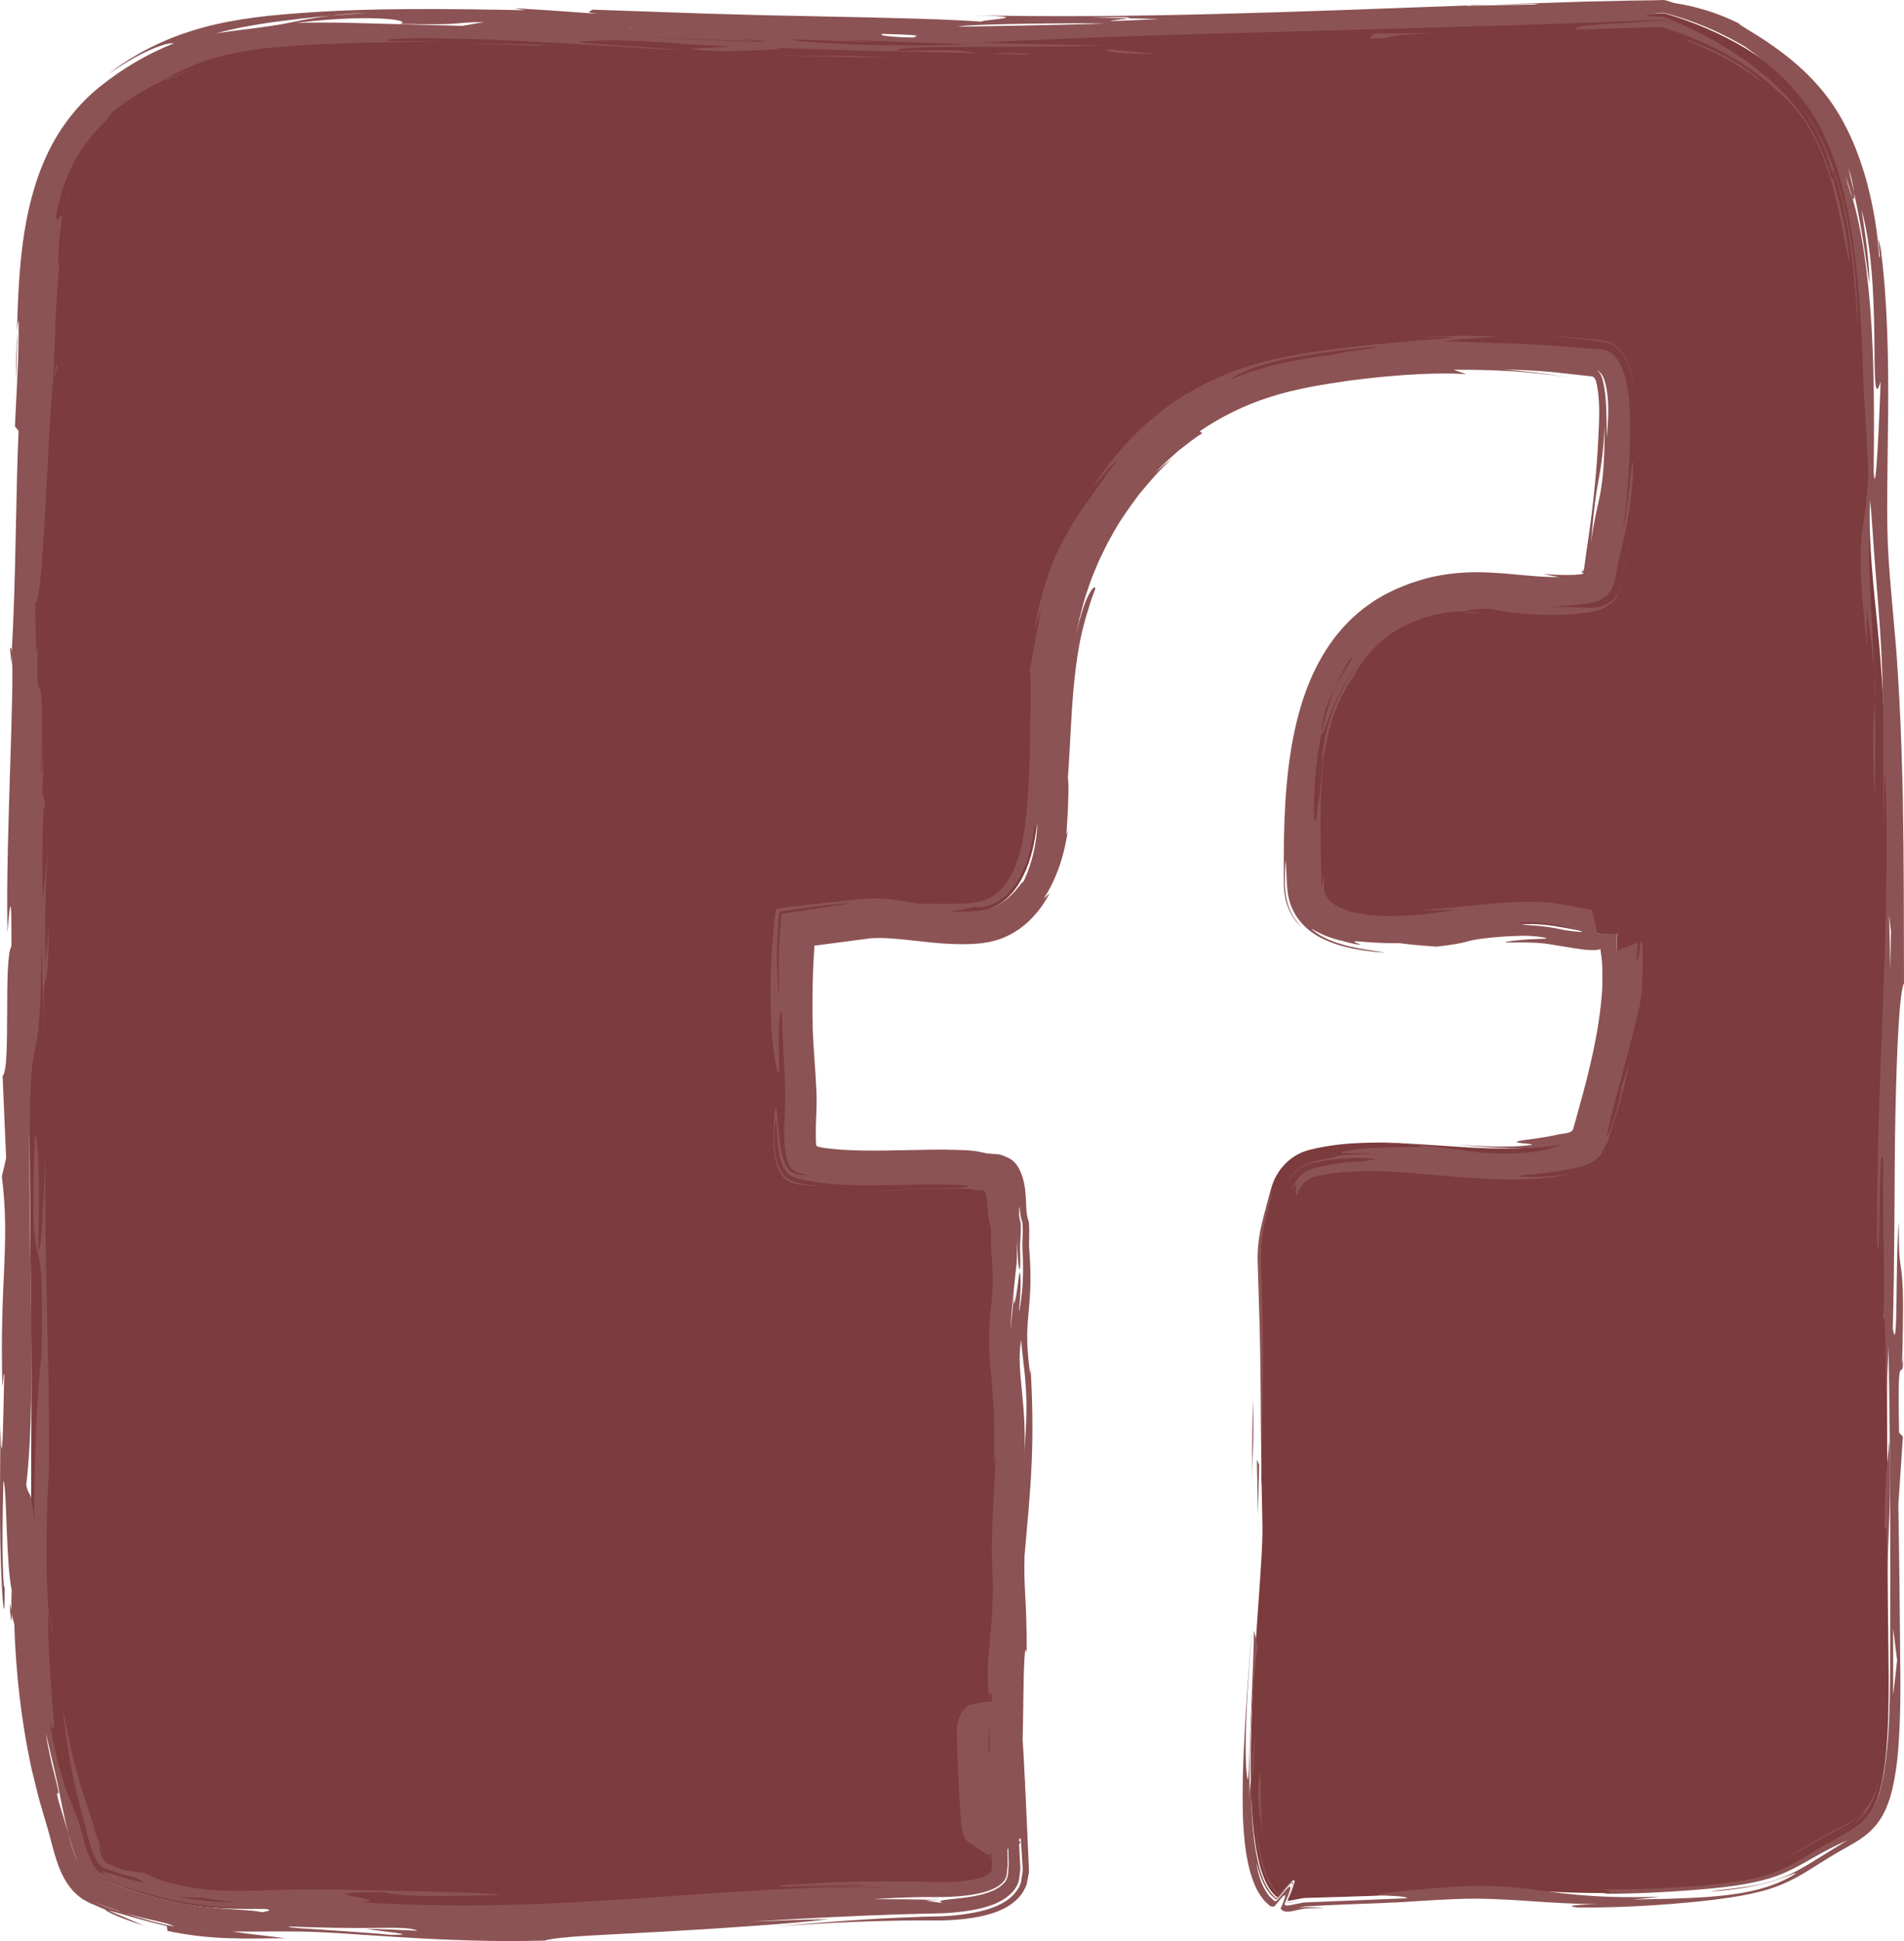 <?xml version="1.0" encoding="UTF-8"?>
<svg width="52px" height="53px" viewBox="0 0 52 53" version="1.1" xmlns="http://www.w3.org/2000/svg" xmlns:xlink="http://www.w3.org/1999/xlink">
    <title>facebook</title>
    <g id="Styles" stroke="none" stroke-width="1" fill="none" fill-rule="evenodd">
        <g id="Artboard" transform="translate(-1226, -7063)" fill-rule="nonzero">
            <g id="facebook" transform="translate(1226, 7063)">
                <path d="M34.72,32.442 C34.857,31.942 35.241,31.533 35.747,31.401 C35.75,31.401 35.753,31.4 35.756,31.398 C37.959,30.838 40.483,31.692 42.741,31.2 C42.887,31.169 43.073,31.163 43.155,31.035 C43.5,29.761 43.925,28.404 44.098,27.096 C44.134,26.823 44.172,25.934 44.157,25.672 C44.134,25.247 44.554,25.626 43.634,25.489 C42.214,25.28 42.351,25.112 40.063,25.339 C38.774,25.467 35.673,25.912 35.637,24.153 C35.585,21.601 35.597,17.804 38.424,16.627 C40.301,15.847 41.49,16.588 43.356,16.348 C44.033,16.26 43.962,15.805 44.044,15.236 C44.191,14.189 44.303,13.072 44.343,12.024 C44.366,11.45 44.47,9.834 43.779,9.639 C42.818,9.552 42.64,9.497 41.677,9.446 C39.784,9.346 36.637,9.574 34.814,10.056 C31.509,10.93 29.545,13.702 28.797,16.704 C28.301,18.692 28.598,20.875 28.261,22.907 C28.122,23.743 27.681,24.788 26.71,24.886 C25.757,24.983 24.697,24.681 23.732,24.742 L21.464,25.06 C21.363,25.977 21.36,26.961 21.387,27.892 C21.407,28.571 21.506,29.286 21.536,29.964 C21.556,30.375 21.444,31.596 21.714,31.865 C21.783,31.935 21.99,31.969 22.096,31.988 C23.471,32.229 25.033,31.988 26.433,32.077 C26.666,32.092 26.904,32.196 27.15,32.159 C27.213,32.177 27.234,32.213 27.255,32.271 C27.385,32.632 27.287,33.103 27.413,33.475 C27.425,33.689 27.395,33.907 27.412,34.121 C27.526,35.715 27.199,35.831 27.345,37.421 C27.464,38.714 27.49,39.768 27.4,41.338 C27.133,45.98 27.237,44.831 27.138,49.723 C27.121,50.514 26.818,42.786 27.26,51.08 C27.282,51.504 26.094,51.608 25.629,51.608 C23.363,51.608 21.143,51.755 19.57,51.873 C15.684,52.162 13.24,52.301 9.328,52.137 C6.396,52.014 5.735,52.446 2.737,51.308 C2.239,51.119 2.093,50.191 1.92,49.68 C0.577,45.699 0.9,40.865 0.855,36.694 C0.79,30.682 0.775,24.663 0.848,18.649 C0.881,15.921 0.929,13.147 1,10.42 C1.071,7.692 0.765,4.471 3.138,2.647 C4.48,1.615 5.821,1.205 7.497,1.006 C11.903,0.481 16.424,0.932 20.841,1.003 C29.071,1.137 37.276,0.756 45.447,0.362 C46.972,0.799 48.556,1.656 49.504,2.938 C51.455,5.587 50.967,11.283 51.066,14.5 C51.104,15.695 51.271,16.883 51.362,18.076 C51.732,22.933 51.435,27.802 51.502,32.69 C51.559,36.907 51.52,41.137 51.577,45.36 C51.636,49.771 51.082,49.665 49.964,50.322 C48.687,51.074 48.62,51.407 45.688,51.618 C42.803,51.826 41.609,51.502 39.798,51.615 C37.932,51.731 39.007,51.73 35.64,51.823 C35.536,51.826 35.148,51.926 35.162,51.898 C35.702,50.674 34.934,51.841 34.886,51.807 C33.504,50.795 34.52,43.419 34.478,41.637 C34.385,37.701 34.514,38.213 34.379,34.404 C34.354,33.736 34.543,33.087 34.72,32.437 L34.72,32.442 Z" id="Path" fill="#7C3B3C"></path>
                <g id="Group" fill="#8C5354">
                    <path d="M34.446,40.428 C34.448,40.271 34.451,40.023 34.452,39.825 C34.464,40.397 34.469,40.675 34.446,40.428 Z" id="Path"></path>
                    <path d="M34.781,32.458 C34.647,32.957 34.472,33.53 34.442,34.151 C34.433,34.459 34.457,34.789 34.463,35.117 C34.47,35.447 34.478,35.782 34.485,36.116 C34.513,37.455 34.464,38.793 34.452,39.825 C34.427,38.906 34.439,37.207 34.385,35.661 C34.373,35.275 34.362,34.897 34.351,34.545 C34.332,34.191 34.368,33.857 34.427,33.571 C34.547,33 34.704,32.599 34.781,32.458 L34.781,32.458 Z" id="Path"></path>
                    <path d="M34.189,40.801 C34.189,39.941 34.198,39.077 34.22,38.216 C34.261,39.728 34.186,39.452 34.189,40.801 Z" id="Path"></path>
                    <polygon id="Path" points="34.327 39.859 34.389 39.993 34.354 41.371"></polygon>
                    <path d="M1.479,10.31 C1.509,10.039 1.54,9.871 1.575,10.001 L1.479,10.31 Z" id="Path"></path>
                    <path d="M1.098,16.275 C1.081,16.811 1.069,17.186 1.059,17.506 C1.06,17.138 1.072,16.829 1.098,16.275 Z" id="Path"></path>
                    <path d="M1.96,5.071 L1.881,5.305 C1.857,5.384 1.838,5.465 1.817,5.546 L1.756,5.786 L1.709,6.033 C1.723,5.954 1.736,5.873 1.751,5.791 C1.771,5.711 1.792,5.629 1.811,5.547 C1.832,5.465 1.852,5.382 1.876,5.303 C1.905,5.225 1.932,5.147 1.959,5.07 L1.96,5.071 Z" id="Path"></path>
                    <path d="M51.209,19.144 C51.225,20.128 51.209,21.06 51.2,21.767 C51.107,19.856 51.178,19.689 51.209,19.144 Z" id="Path"></path>
                    <path d="M0.26,43.758 L0.322,44.015 C0.318,44.158 0.318,44.265 0.307,44.25 C0.297,44.235 0.28,44.1 0.262,43.758 L0.26,43.758 Z" id="Path"></path>
                    <path d="M0.273,17.696 C0.301,17.671 0.321,17.727 0.333,17.839 C0.327,17.941 0.321,18.048 0.316,18.148 L0.273,17.697 L0.273,17.696 Z" id="Path"></path>
                    <path d="M4.486,2.204 C4.498,2.197 4.519,2.183 4.534,2.173 C4.787,2.058 5.043,1.957 5.306,1.873 C4.894,2.035 4.639,2.154 4.486,2.204 Z" id="Path"></path>
                    <path d="M2.921,52.148 C3.287,52.304 3.639,52.452 3.949,52.585 C3.115,52.321 2.774,52.127 2.921,52.148 L2.921,52.148 Z" id="Path"></path>
                    <path d="M1.056,17.653 C1.056,17.665 1.056,17.653 1.052,17.665 C1.052,17.62 1.056,17.549 1.057,17.506 C1.057,17.562 1.056,17.599 1.054,17.653 L1.056,17.653 Z" id="Path"></path>
                    <path d="M0.477,9.07 C0.464,9.529 0.456,9.95 0.435,10.432 C0.435,9.862 0.452,9.378 0.477,9.07 Z" id="Path"></path>
                    <path d="M51.209,19.144 C51.203,18.866 51.197,18.589 51.191,18.311 C51.216,18.704 51.222,18.945 51.209,19.144 Z" id="Path"></path>
                    <path d="M34.269,47.355 C34.249,48.186 34.226,48.382 34.192,48.54 C34.201,48.081 34.231,47.673 34.269,47.355 Z" id="Path"></path>
                    <path d="M36.313,31.6 C36.207,31.611 36.104,31.64 36,31.66 C36.131,31.63 36.231,31.606 36.313,31.6 Z" id="Path"></path>
                    <path d="M40.042,16.701 C40.182,16.71 40.328,16.716 40.438,16.737 C40.182,16.743 40.042,16.733 40.042,16.701 Z" id="Path"></path>
                    <path d="M29.39,17.397 C29.405,17.277 29.425,17.158 29.45,17.042 L29.486,16.865 L29.533,16.687 L29.63,16.33 L29.747,15.979 C29.785,15.862 29.83,15.747 29.878,15.634 C29.925,15.521 29.97,15.407 30.02,15.297 C30.128,15.08 30.224,14.857 30.348,14.652 C30.572,14.228 30.848,13.849 31.117,13.488 C31.405,13.141 31.688,12.813 31.994,12.535 C31.92,12.593 31.841,12.648 31.771,12.71 L31.558,12.901 C31.747,12.692 31.959,12.51 32.164,12.324 C32.383,12.154 32.597,11.976 32.832,11.832 L32.767,11.774 C33.338,11.383 34.001,11.054 34.698,10.837 C35.389,10.614 36.161,10.491 36.868,10.391 C38.29,10.201 39.504,10.168 40.049,10.219 L39.694,10.096 C40.758,10.088 41.796,10.142 42.829,10.302 C42.523,10.252 42.241,10.209 41.942,10.174 C41.639,10.14 41.349,10.112 41.047,10.093 C41.269,10.093 41.492,10.102 41.725,10.112 C41.961,10.124 42.198,10.14 42.436,10.163 C42.683,10.189 42.934,10.218 43.189,10.246 C43.276,10.255 43.363,10.265 43.452,10.274 C43.485,10.274 43.515,10.287 43.536,10.311 C43.557,10.335 43.572,10.363 43.583,10.393 L43.591,10.415 L43.6,10.452 C43.61,10.496 43.621,10.543 43.628,10.592 C43.661,10.791 43.675,11.02 43.675,11.252 C43.675,11.487 43.664,11.72 43.651,11.973 C43.639,12.218 43.624,12.455 43.606,12.688 C43.533,13.622 43.419,14.469 43.317,15.126 C43.297,15.269 43.28,15.401 43.264,15.521 C43.259,15.545 43.252,15.566 43.241,15.581 C43.219,15.612 43.187,15.615 43.173,15.619 C43.196,15.631 43.226,15.64 43.256,15.639 C43.237,15.664 43.205,15.676 43.175,15.68 C43.136,15.683 43.097,15.688 43.058,15.691 L42.996,15.695 L42.966,15.695 C42.966,15.695 42.921,15.698 42.921,15.698 C42.68,15.704 42.436,15.695 42.148,15.671 C42.294,15.704 42.44,15.734 42.585,15.758 C41.963,15.762 41.359,15.667 40.737,15.636 C40.118,15.597 39.489,15.648 38.933,15.798 C38.796,15.841 38.659,15.878 38.528,15.924 C38.399,15.975 38.272,16.021 38.147,16.076 C37.894,16.192 37.65,16.319 37.431,16.476 C36.98,16.779 36.616,17.168 36.318,17.59 C35.732,18.448 35.424,19.432 35.247,20.547 C35.16,21.107 35.107,21.705 35.082,22.353 C35.068,22.677 35.062,23.014 35.061,23.365 C35.061,23.541 35.061,23.719 35.061,23.902 C35.061,23.994 35.062,24.089 35.064,24.184 C35.068,24.25 35.073,24.315 35.077,24.381 C35.088,24.447 35.101,24.517 35.115,24.586 C35.195,24.889 35.335,25.075 35.415,25.182 C35.503,25.283 35.542,25.32 35.538,25.314 C35.535,25.308 35.491,25.258 35.424,25.174 C35.392,25.131 35.357,25.076 35.318,25.017 C35.28,24.956 35.249,24.883 35.213,24.806 C35.154,24.651 35.109,24.471 35.1,24.3 L35.092,24.172 C35.092,24.141 35.092,24.11 35.092,24.079 C35.092,24.019 35.092,23.96 35.094,23.905 C35.097,23.683 35.104,23.515 35.115,23.509 C35.124,23.624 35.131,23.758 35.137,23.903 C35.14,23.976 35.143,24.053 35.146,24.132 L35.146,24.162 C35.146,24.162 35.151,24.202 35.151,24.202 L35.159,24.284 C35.163,24.337 35.168,24.394 35.181,24.45 C35.222,24.676 35.321,24.926 35.484,25.128 C35.643,25.333 35.848,25.486 36.048,25.593 C36.452,25.806 36.837,25.883 37.146,25.937 C37.455,25.986 37.693,26.004 37.818,26.014 C37.688,25.981 37.419,25.953 37.113,25.895 C36.807,25.837 36.465,25.747 36.208,25.619 C35.951,25.497 35.794,25.351 35.83,25.366 C35.848,25.369 35.911,25.417 36.042,25.479 C36.172,25.543 36.369,25.626 36.639,25.686 C37.014,25.794 37.137,25.796 37.154,25.796 C37.17,25.791 37.08,25.763 37.027,25.738 C36.973,25.714 36.956,25.693 37.113,25.706 C37.27,25.715 37.601,25.758 38.233,25.754 C38.564,25.799 38.897,25.825 39.228,25.848 C39.92,25.769 39.977,25.727 40.141,25.689 C40.222,25.669 40.329,25.647 40.548,25.62 C40.766,25.596 41.1,25.559 41.621,25.55 C41.916,25.555 42.082,25.582 42.168,25.598 C42.252,25.617 42.255,25.626 42.205,25.631 C42.107,25.637 41.809,25.638 41.54,25.665 C41.272,25.69 41.041,25.724 41.124,25.733 C41.165,25.738 41.282,25.736 41.505,25.733 C41.617,25.733 41.752,25.733 41.912,25.741 C42.073,25.748 42.25,25.766 42.479,25.808 C42.651,25.836 42.823,25.864 42.999,25.892 C43.091,25.904 43.183,25.918 43.276,25.931 C43.304,25.935 43.314,25.935 43.324,25.935 L43.357,25.935 C43.357,25.935 43.426,25.941 43.426,25.941 C43.514,25.941 43.61,25.95 43.716,25.915 C43.722,25.912 43.728,25.909 43.734,25.904 C43.743,25.898 43.734,25.892 43.729,25.897 C43.72,25.903 43.716,25.912 43.714,25.922 C43.71,25.943 43.711,25.965 43.716,25.987 C43.725,26.032 43.731,26.081 43.737,26.132 C43.741,26.181 43.746,26.23 43.752,26.279 L43.758,26.374 C43.758,26.421 43.759,26.469 43.761,26.517 C43.762,26.707 43.767,26.909 43.753,27.09 C43.723,27.492 43.666,27.918 43.579,28.375 C43.493,28.831 43.378,29.316 43.24,29.834 C43.172,30.083 43.101,30.34 43.027,30.606 C43.012,30.658 42.997,30.71 42.982,30.763 L42.96,30.841 C42.949,30.866 42.927,30.884 42.904,30.899 C42.806,30.952 42.689,30.951 42.577,30.973 C42.484,30.992 42.4,31.01 42.32,31.026 C42.237,31.044 42.159,31.052 42.089,31.064 C41.949,31.086 41.835,31.105 41.743,31.114 C41.559,31.136 41.471,31.154 41.439,31.169 C41.377,31.197 41.553,31.214 41.693,31.227 C41.832,31.241 41.933,31.254 41.711,31.276 C41.492,31.303 40.947,31.34 39.798,31.254 C40.776,31.351 41.755,31.414 42.75,31.242 C42.553,31.288 42.448,31.321 42.356,31.351 C42.264,31.377 42.192,31.395 42.079,31.419 C42.023,31.429 41.957,31.444 41.873,31.455 C41.79,31.463 41.689,31.472 41.562,31.481 C41.311,31.498 40.962,31.501 40.459,31.475 C40.144,31.435 39.679,31.376 39.159,31.307 C38.64,31.245 38.063,31.187 37.524,31.187 C38.065,31.199 38.408,31.239 38.607,31.261 C38.805,31.285 38.857,31.301 38.811,31.31 C38.721,31.33 38.238,31.318 37.751,31.336 C37.507,31.342 37.264,31.364 37.066,31.383 C36.869,31.408 36.718,31.437 36.658,31.455 C36.598,31.474 36.63,31.486 36.795,31.489 C36.962,31.49 37.264,31.483 37.754,31.508 C37.267,31.499 36.783,31.516 36.315,31.593 C36.491,31.573 36.538,31.582 36.446,31.606 C36.369,31.618 36.289,31.627 36.213,31.642 L35.985,31.692 C35.818,31.725 35.719,31.756 35.607,31.819 C35.389,31.936 35.214,32.14 35.116,32.373 C35.211,32.161 35.427,31.903 35.719,31.796 C35.755,31.783 35.791,31.771 35.829,31.762 C35.865,31.752 35.923,31.743 35.969,31.734 C36.066,31.716 36.163,31.697 36.258,31.679 C36.452,31.658 36.636,31.628 36.806,31.626 C36.89,31.621 36.97,31.618 37.044,31.615 C37.117,31.615 37.187,31.617 37.247,31.618 C37.369,31.621 37.458,31.624 37.507,31.634 C37.607,31.654 37.535,31.669 37.215,31.709 C36.762,31.731 36.319,31.786 35.899,31.895 C35.609,31.967 35.369,32.202 35.267,32.501 C35.332,32.393 35.375,32.361 35.392,32.363 C35.408,32.364 35.405,32.4 35.398,32.445 C35.393,32.489 35.384,32.543 35.389,32.581 C35.393,32.613 35.396,32.66 35.424,32.623 C35.481,32.443 35.601,32.288 35.741,32.201 C35.777,32.18 35.812,32.161 35.85,32.147 C35.868,32.14 35.887,32.134 35.905,32.128 C35.926,32.123 35.934,32.119 35.981,32.112 C36.133,32.086 36.277,32.046 36.434,32.034 C37.051,31.955 37.706,31.967 38.39,32.018 C39.072,32.067 39.78,32.144 40.517,32.186 C40.889,32.202 41.266,32.216 41.654,32.198 L41.946,32.186 L42.241,32.158 C42.341,32.147 42.439,32.141 42.538,32.122 L42.902,32.061 C42.838,32.068 42.752,32.077 42.652,32.088 C42.579,32.094 42.496,32.106 42.409,32.112 C42.235,32.119 42.046,32.135 41.886,32.135 C41.567,32.135 41.359,32.125 41.605,32.085 C41.91,32.067 42.175,32.031 42.404,32.003 C42.521,31.982 42.631,31.963 42.732,31.945 C42.886,31.915 43.045,31.895 43.179,31.857 C43.314,31.819 43.426,31.768 43.524,31.703 C43.572,31.67 43.619,31.634 43.66,31.594 C43.679,31.575 43.7,31.554 43.717,31.533 C43.729,31.51 43.741,31.486 43.755,31.463 C43.804,31.371 43.851,31.282 43.896,31.197 C43.94,31.11 43.956,31.016 43.987,30.927 C44.051,30.713 44.072,30.655 44.11,30.533 C44.145,30.42 44.182,30.3 44.223,30.157 C44.303,29.874 44.399,29.513 44.514,28.986 C44.416,29.289 44.312,29.588 44.208,29.883 C44.277,29.727 44.363,29.44 44.25,29.891 C44.172,30.255 44.099,30.509 44.041,30.673 C44.023,30.723 44.006,30.766 43.993,30.803 C43.975,30.854 43.958,30.896 43.943,30.928 C43.914,30.994 43.895,31.023 43.884,31.021 C43.911,30.899 43.943,30.747 43.981,30.576 C44.009,30.45 44.044,30.309 44.083,30.157 C44.166,29.852 44.259,29.506 44.351,29.162 C44.542,28.473 44.709,27.773 44.786,27.446 C44.795,27.382 44.804,27.321 44.812,27.263 C44.816,27.233 44.819,27.203 44.824,27.175 C44.827,27.141 44.831,27.108 44.834,27.075 C44.845,26.957 44.849,26.86 44.854,26.769 C44.857,26.682 44.86,26.601 44.861,26.53 C44.861,26.445 44.864,26.369 44.864,26.304 C44.867,26.124 44.864,25.971 44.858,25.876 C44.852,25.778 44.843,25.721 44.837,25.698 C44.634,25.776 44.437,25.851 44.247,25.923 C44.11,25.975 44.169,25.953 44.155,25.958 L44.155,25.958 C44.155,25.958 44.155,25.95 44.155,25.95 C44.155,25.946 44.155,25.943 44.155,25.941 C44.155,25.938 44.155,25.937 44.155,25.935 C44.155,25.937 44.155,25.94 44.155,25.944 C44.155,25.947 44.155,25.95 44.155,25.953 L44.155,25.959 C44.155,25.959 44.155,25.961 44.155,25.961 C44.215,25.937 44.277,25.915 44.34,25.889 C44.492,25.831 44.648,25.772 44.807,25.711 C44.789,25.806 44.768,26.035 44.744,26.17 C44.733,26.24 44.723,26.279 44.717,26.277 C44.711,26.276 44.706,26.228 44.706,26.102 C44.715,25.99 44.724,25.871 44.726,25.742 L44.167,25.955 C44.14,25.965 44.16,25.956 44.154,25.959 L44.154,25.959 C44.154,25.959 44.154,25.956 44.154,25.956 L44.154,25.947 C44.154,25.947 44.154,25.929 44.154,25.929 L44.154,25.894 C44.154,25.87 44.154,25.846 44.154,25.821 C44.154,25.772 44.154,25.721 44.151,25.669 C44.148,25.617 44.149,25.564 44.169,25.513 C44.179,25.489 44.194,25.46 44.223,25.458 C44.234,25.47 44.209,25.48 44.2,25.485 C44.188,25.491 44.173,25.495 44.16,25.498 C44.048,25.522 43.928,25.516 43.807,25.506 L43.716,25.495 L43.669,25.489 L43.646,25.486 L43.634,25.486 C43.634,25.486 43.627,25.486 43.624,25.473 C43.588,25.314 43.55,25.152 43.512,24.988 L43.484,24.865 C43.481,24.837 43.472,24.841 43.464,24.84 L43.441,24.835 L43.348,24.819 C43.285,24.807 43.223,24.797 43.158,24.785 C43.026,24.761 42.892,24.736 42.756,24.711 C42.473,24.658 42.136,24.62 41.824,24.62 C41.199,24.62 40.632,24.684 40.096,24.734 C39.557,24.789 39.088,24.84 38.698,24.846 C39.049,24.855 39.406,24.849 39.772,24.841 C39.256,24.925 38.765,24.987 38.295,25.006 C37.828,25.026 37.385,25.003 37.012,24.919 C36.637,24.837 36.351,24.678 36.252,24.513 C36.199,24.431 36.17,24.345 36.161,24.244 C36.157,24.165 36.16,23.97 36.161,23.826 C36.139,23.976 36.115,24.159 36.1,24.244 L36.094,24.155 C36.091,24.125 36.092,24.071 36.091,24.031 C36.089,23.945 36.088,23.859 36.085,23.776 C36.082,23.608 36.079,23.446 36.074,23.288 C36.068,22.973 36.063,22.679 36.065,22.398 C36.068,21.837 36.085,21.332 36.14,20.856 C36.193,20.379 36.285,19.93 36.438,19.493 C36.595,19.06 36.815,18.634 37.149,18.267 C37.084,18.332 37.02,18.399 36.959,18.472 C37.09,18.237 37.259,17.986 37.474,17.755 C37.688,17.523 37.949,17.314 38.239,17.152 C38.31,17.109 38.385,17.072 38.462,17.039 L38.575,16.987 L38.694,16.942 C38.774,16.914 38.851,16.88 38.93,16.858 C39.01,16.835 39.087,16.813 39.165,16.792 C39.475,16.719 39.774,16.693 40.036,16.697 C40.06,16.669 40.242,16.609 40.707,16.627 C41.016,16.693 41.474,16.761 42.113,16.788 C42.273,16.795 42.443,16.795 42.624,16.789 C42.714,16.789 42.808,16.779 42.901,16.774 C42.949,16.771 42.997,16.767 43.047,16.764 C43.103,16.756 43.158,16.749 43.216,16.743 C43.423,16.722 43.729,16.682 43.953,16.511 C44.188,16.345 44.304,16.055 44.34,15.753 C44.282,16.157 44.096,16.377 43.923,16.476 C43.747,16.572 43.606,16.591 43.469,16.594 C43.335,16.597 43.217,16.583 43.039,16.586 C42.877,16.58 42.663,16.572 42.345,16.562 C42.696,16.55 42.987,16.529 43.27,16.489 C43.547,16.464 43.816,16.371 43.949,16.186 C44.083,16.004 44.115,15.799 44.148,15.624 C44.176,15.451 44.202,15.328 44.237,15.188 C44.364,14.635 44.511,14.136 44.599,12.999 C44.61,12.313 44.574,12.62 44.518,13.134 C44.464,13.648 44.368,14.371 44.321,14.53 C44.444,13.663 44.509,12.773 44.518,11.899 C44.526,11.462 44.518,11.019 44.447,10.585 C44.428,10.476 44.405,10.368 44.374,10.261 C44.342,10.151 44.298,10.035 44.244,9.932 C44.188,9.83 44.118,9.734 44.029,9.662 C43.94,9.589 43.83,9.537 43.714,9.54 C43.295,9.506 42.886,9.473 42.49,9.442 C42.1,9.413 41.725,9.396 41.364,9.382 C40.644,9.357 39.992,9.349 39.43,9.306 C39.936,9.256 40.444,9.214 40.956,9.192 C40.246,9.156 39.7,9.165 39.352,9.179 C39.004,9.19 38.857,9.21 38.942,9.216 C39.397,9.18 39.552,9.199 39.713,9.22 C38.647,9.294 37.703,9.384 36.815,9.486 C35.928,9.598 35.094,9.703 34.266,9.947 C33.441,10.188 32.642,10.558 31.888,11.1 C31.138,11.649 30.441,12.374 29.845,13.302 C29.959,13.18 30.108,12.993 30.238,12.838 C30.375,12.69 30.488,12.571 30.513,12.574 C30.437,12.673 30.366,12.767 30.298,12.855 C30.232,12.942 30.175,13.03 30.116,13.109 C30,13.268 29.895,13.409 29.804,13.546 C29.712,13.682 29.616,13.803 29.533,13.932 C29.449,14.06 29.366,14.188 29.277,14.325 C29.112,14.603 28.932,14.922 28.749,15.373 C28.699,15.484 28.661,15.607 28.615,15.738 C28.571,15.869 28.518,16.007 28.481,16.16 C28.44,16.314 28.395,16.474 28.354,16.649 C28.318,16.828 28.277,17.017 28.252,17.22 C28.305,17.012 28.374,16.806 28.442,16.602 C28.326,17.137 28.255,17.601 28.198,17.913 C28.143,18.225 28.109,18.386 28.106,18.313 C28.163,18.338 28.149,18.777 28.142,19.442 C28.13,20.108 28.131,21.006 28.055,21.947 C28.046,22.065 28.033,22.184 28.02,22.301 C28.008,22.42 27.994,22.539 27.976,22.656 C27.946,22.899 27.905,23.117 27.839,23.337 C27.711,23.771 27.496,24.174 27.198,24.409 C27.05,24.526 26.883,24.599 26.707,24.629 C26.517,24.661 26.312,24.672 26.126,24.678 C25.745,24.687 25.398,24.672 25.12,24.679 C24.927,24.644 24.689,24.601 24.411,24.568 C24.271,24.551 24.122,24.538 23.962,24.532 C23.881,24.528 23.805,24.531 23.712,24.529 C23.629,24.537 23.543,24.546 23.458,24.554 C23.129,24.589 22.78,24.626 22.42,24.664 C22.215,24.688 22.008,24.712 21.8,24.737 C21.679,24.752 21.559,24.768 21.437,24.783 L21.255,24.807 L21.21,24.813 C21.21,24.813 21.191,24.813 21.19,24.819 L21.187,24.841 L21.176,24.93 C21.149,25.167 21.121,25.405 21.103,25.645 C21.095,25.747 21.088,25.848 21.08,25.947 C21.076,26.038 21.071,26.127 21.065,26.216 C21.048,26.573 21.044,26.915 21.045,27.232 C21.048,27.55 21.054,27.835 21.071,28.098 C21.088,28.357 21.112,28.575 21.134,28.743 C21.288,29.701 21.288,29.272 21.274,28.69 C21.255,28.104 21.288,27.368 21.357,27.728 C21.372,28.437 21.419,28.99 21.437,29.608 C21.441,29.761 21.449,29.924 21.443,30.084 C21.435,30.251 21.429,30.424 21.422,30.61 C21.416,30.798 21.413,30.997 21.426,31.215 C21.434,31.333 21.447,31.456 21.473,31.579 C21.499,31.703 21.539,31.829 21.63,31.932 C21.726,32.016 21.881,32.045 22.035,32.073 C22.035,32.085 21.99,32.089 21.908,32.082 C21.83,32.07 21.703,32.064 21.584,31.976 C21.485,31.883 21.417,31.738 21.372,31.572 C21.325,31.41 21.301,31.202 21.285,31.065 C21.25,30.763 21.237,30.493 21.216,30.352 C21.196,30.212 21.175,30.199 21.152,30.418 C21.14,30.53 21.127,30.699 21.122,30.952 C21.122,31.083 21.115,31.205 21.143,31.456 C21.172,31.682 21.217,31.942 21.404,32.156 C21.428,32.183 21.509,32.25 21.612,32.291 C21.744,32.336 21.899,32.36 22.035,32.369 C22.172,32.379 22.318,32.394 22.411,32.39 C22.309,32.384 22.125,32.354 21.955,32.33 C21.776,32.296 21.584,32.254 21.435,32.123 C21.307,31.978 21.231,31.793 21.194,31.585 C21.172,31.483 21.164,31.376 21.154,31.269 C21.148,31.166 21.146,31.099 21.146,31.015 C21.157,30.722 21.176,30.609 21.187,30.601 C21.199,30.594 21.205,30.695 21.214,30.85 C21.225,31.009 21.229,31.193 21.271,31.466 C21.309,31.718 21.404,31.935 21.515,32.046 C21.577,32.098 21.627,32.116 21.657,32.128 C21.872,32.226 22.131,32.25 22.348,32.287 C22.545,32.312 22.744,32.332 22.941,32.343 C23.336,32.367 23.727,32.369 24.114,32.364 C24.89,32.354 25.653,32.315 26.395,32.366 C26.552,32.443 25.975,32.425 25.302,32.456 C24.632,32.486 23.857,32.511 23.711,32.525 C24.204,32.519 24.703,32.491 25.2,32.47 C25.45,32.459 25.697,32.452 25.945,32.452 C26.069,32.452 26.193,32.452 26.317,32.458 L26.406,32.461 C26.425,32.461 26.446,32.464 26.471,32.467 L26.599,32.486 L26.65,32.494 L26.701,32.5 C26.74,32.503 26.781,32.504 26.821,32.5 C26.864,32.485 26.9,32.523 26.909,32.559 C26.937,32.63 26.951,32.709 26.958,32.788 C26.967,32.873 26.969,32.92 26.982,33.093 C26.989,33.165 26.998,33.243 27.011,33.323 C27.025,33.402 27.05,33.495 27.059,33.519 C27.07,33.589 27.065,33.736 27.064,33.886 C27.064,33.962 27.064,34.044 27.071,34.129 L27.088,34.337 C27.109,34.612 27.116,34.884 27.106,35.153 C27.097,35.422 27.062,35.694 27.038,35.984 C27.013,36.272 27.005,36.566 27.017,36.85 C27.028,37.134 27.056,37.418 27.08,37.681 C27.104,37.947 27.123,38.211 27.135,38.469 C27.16,38.986 27.16,39.489 27.141,39.972 L27.193,39.658 C27.159,40.715 27.103,41.399 27.094,41.888 C27.08,42.376 27.094,42.661 27.104,42.92 C27.115,43.178 27.124,43.409 27.107,43.786 C27.092,44.164 27.046,44.69 26.973,45.542 C26.981,47.34 27.126,44.898 27.1,47.609 C27.089,48.375 27.044,47.926 27.029,47.788 C27.005,48.62 26.996,49.127 26.998,49.469 C26.998,49.554 26.999,49.629 27.001,49.696 C27.001,49.713 27.001,49.728 27.001,49.742 L27.001,49.751 C27.001,49.751 27.001,49.754 27.001,49.754 L27.001,49.754 C27.001,49.754 26.996,49.754 27.005,49.756 C27.019,49.757 27.022,49.756 27.031,49.757 C27.058,49.757 27.101,49.771 27.11,49.771 C27.118,49.781 27.129,49.763 27.159,49.762 C27.175,49.757 27.192,49.754 27.207,49.75 L27.231,49.745 L27.231,49.745 C27.231,49.745 27.231,49.744 27.231,49.744 C27.226,49.723 27.223,49.693 27.219,49.668 C27.205,49.563 27.195,49.478 27.184,49.396 C27.163,49.23 27.147,49.072 27.135,48.763 C27.126,48.457 27.109,47.987 27.13,47.233 C27.08,47.443 27.043,47.672 27.001,47.892 C27.001,47.712 26.999,47.532 27.001,47.352 C27.001,47.308 27.001,47.262 27.005,47.217 C27.005,47.214 27.005,47.201 27.01,47.205 C27.011,47.211 27.011,47.215 27.013,47.221 L27.016,47.256 L27.02,47.322 L27.032,47.593 C27.041,47.954 27.05,48.317 27.061,48.68 C27.071,49.393 27.082,50.107 27.092,50.814 L27.092,50.987 C27.098,51.043 27.074,51.101 27.032,51.141 C26.948,51.223 26.832,51.262 26.722,51.291 C26.666,51.306 26.611,51.318 26.556,51.329 L26.474,51.342 L26.377,51.355 C26.245,51.372 26.111,51.382 25.977,51.388 C25.843,51.394 25.712,51.395 25.578,51.389 C25.439,51.386 25.301,51.382 25.164,51.379 C24.888,51.373 24.615,51.37 24.346,51.37 C23.265,51.369 22.223,51.409 21.249,51.486 C21.348,51.535 21.893,51.526 22.514,51.519 C23.134,51.51 23.828,51.505 24.224,51.538 C23.135,51.514 21.938,51.546 20.695,51.615 C19.451,51.687 18.165,51.791 16.887,51.871 C15.61,51.953 14.342,52.012 13.143,52.023 C11.945,52.035 10.816,52.003 9.816,51.939 C11.013,51.889 7.934,51.656 10.493,51.666 C11.15,51.826 12.351,51.76 13.717,51.746 C13.163,51.681 12.312,51.66 11.332,51.639 C10.843,51.629 10.32,51.617 9.789,51.605 C9.263,51.592 8.694,51.581 8.156,51.592 C7.614,51.601 7.092,51.624 6.618,51.629 C6.143,51.633 5.719,51.609 5.35,51.556 C4.612,51.446 4.093,51.245 3.959,51.14 C3.769,51.117 3.576,51.092 3.383,51.065 C3.323,51.042 3.252,51.012 3.176,50.982 C3.138,50.966 3.097,50.949 3.057,50.933 L2.995,50.908 L2.954,50.89 C2.882,50.86 2.829,50.792 2.804,50.732 C2.771,50.666 2.73,50.554 2.716,50.489 C2.7,50.42 2.7,50.386 2.719,50.41 C2.739,50.431 2.78,50.523 2.85,50.639 C2.79,50.539 2.731,50.398 2.679,50.245 C2.626,50.09 2.578,49.922 2.522,49.739 L2.477,49.598 L2.43,49.457 L2.349,49.206 C2.296,49.038 2.236,48.873 2.188,48.703 C2.097,48.363 1.995,48.024 1.924,47.676 C1.841,47.331 1.778,46.981 1.715,46.63 C1.772,47.232 1.888,48.1 2.094,48.968 C2.209,49.408 2.325,49.854 2.433,50.272 C2.489,50.468 2.552,50.649 2.63,50.787 C2.695,50.9 2.781,50.993 2.892,51.025 C2.968,51.051 3.039,51.076 3.106,51.1 C3.18,51.123 3.249,51.147 3.314,51.168 C3.445,51.208 3.563,51.236 3.659,51.256 C3.864,51.348 3.939,51.384 3.93,51.395 C3.921,51.406 3.828,51.389 3.697,51.354 C3.567,51.318 3.397,51.275 3.24,51.224 C3.16,51.201 3.085,51.177 3.016,51.156 C2.948,51.137 2.883,51.117 2.852,51.113 C2.763,51.089 2.725,51.089 2.831,51.161 C2.826,51.166 2.865,51.19 2.938,51.227 C2.895,51.21 2.855,51.19 2.823,51.177 C2.689,51.123 2.602,51.018 2.545,50.92 C2.486,50.822 2.438,50.703 2.4,50.599 C2.325,50.386 2.278,50.199 2.233,50.038 C2.188,49.878 2.147,49.741 2.097,49.615 C2.055,49.497 2.015,49.393 1.972,49.289 C1.888,49.079 1.793,48.862 1.694,48.515 C1.643,48.341 1.578,48.137 1.527,47.881 C1.471,47.627 1.405,47.325 1.354,46.958 C1.45,47.288 1.48,47.265 1.473,47.049 C1.47,46.94 1.458,46.784 1.439,46.6 C1.424,46.414 1.408,46.2 1.391,45.976 C1.321,45.079 1.292,44.027 1.333,44.092 C1.311,43.847 1.293,43.528 1.281,43.172 C1.274,42.816 1.266,42.425 1.272,42.035 C1.277,41.259 1.311,40.497 1.339,40.072 C1.346,39.2 1.337,37.751 1.292,36.171 C1.253,34.597 1.221,32.889 1.241,31.483 C1.196,32.547 1.143,34.231 1.039,34.108 C1.086,32.728 1.077,31.214 0.956,30.954 C0.769,35.852 1.238,32.528 1.135,36.963 C1.012,38.063 0.95,39.276 0.928,41.558 C0.843,40.519 0.81,40.977 0.717,40.55 C1.037,37.754 0.703,33.283 0.84,29.626 C0.921,28.086 1.099,29.244 1.132,25.757 L1.221,28.752 C1.138,25.458 1.302,27.979 1.337,25.258 L1.242,26.34 C1.226,24.676 1.245,24.065 1.317,23.142 L1.168,24.55 C1.153,23.652 1.144,21.992 1.23,21.971 C1.197,21.741 1.17,21.659 1.144,21.659 C1.17,21.485 1.188,21.06 1.193,20.01 C1.17,20.626 1.176,21.07 1.132,21.084 C1.167,19.081 1.132,18.846 1.092,18.802 C1.051,18.757 1.003,18.904 1.033,17.663 C0.992,18.056 0.964,17.35 0.962,16.459 C1.188,16.522 1.308,11.607 1.458,10.308 L1.455,10.323 C1.512,9.192 1.512,8.081 1.652,7.017 C1.611,7.341 1.593,7.328 1.592,7.114 C1.592,6.901 1.607,6.487 1.688,6.032 L1.661,6.179 C1.741,5.679 1.623,5.96 1.566,6 C1.537,6.02 1.522,5.977 1.56,5.739 C1.617,5.51 1.688,5.064 2.039,4.388 C2.302,3.924 2.638,3.514 3.034,3.173 C2.817,3.352 2.995,3.151 3.097,3.039 C3.302,2.864 3.541,2.708 3.778,2.561 C4.017,2.418 4.261,2.284 4.514,2.168 C5.059,1.837 5.654,1.615 6.268,1.48 C6.575,1.412 6.889,1.361 7.205,1.324 C7.521,1.287 7.846,1.268 8.173,1.242 C9.482,1.153 10.852,1.164 12.418,1.111 C11.513,1.12 10.14,1.155 10.727,1.067 C11.332,1.024 12.251,1.04 12.723,1.08 L12.565,1.054 C14.557,1.11 16.551,1.257 18.553,1.375 C18.066,1.282 14.711,1.144 16.215,1.117 C17.106,1.049 18.824,1.23 19.906,1.265 C19.766,1.321 17.77,1.309 19.784,1.404 C19.907,1.395 20.449,1.384 20.847,1.367 C21.244,1.348 21.497,1.326 21.045,1.299 C23.105,1.394 26.099,1.422 27.945,1.495 C28.529,1.461 27.609,1.449 27.302,1.446 L27.154,1.465 C25.912,1.441 26.961,1.323 24.524,1.391 C24.421,1.293 25.301,1.282 26.471,1.278 C27.642,1.278 29.106,1.278 30.173,1.242 C29.036,1.223 27.901,1.199 26.766,1.166 C29.633,1.006 32.998,0.921 36.36,0.831 C38.04,0.783 39.719,0.735 41.333,0.689 C42.141,0.663 42.931,0.634 43.697,0.609 C44.08,0.594 44.458,0.579 44.827,0.564 C45.006,0.557 45.182,0.55 45.357,0.542 C45.375,0.542 45.393,0.539 45.411,0.542 L45.462,0.559 L45.574,0.593 C45.658,0.618 45.741,0.646 45.824,0.674 C45.726,0.645 45.629,0.617 45.533,0.591 C45.494,0.581 45.455,0.57 45.417,0.56 C45.379,0.554 45.339,0.564 45.301,0.564 C45.105,0.578 44.917,0.59 44.739,0.602 C44.378,0.624 44.054,0.645 43.789,0.661 C43.258,0.698 42.961,0.735 43.065,0.807 C43.947,0.782 44.58,0.762 45.087,0.747 C45.191,0.744 45.289,0.741 45.381,0.738 C45.464,0.765 45.542,0.79 45.619,0.814 C45.807,0.878 45.979,0.942 46.15,1.009 C46.489,1.146 46.825,1.294 47.243,1.532 C47.656,1.774 48.172,2.094 48.737,2.683 C48.674,2.614 48.612,2.544 48.543,2.481 C48.867,2.754 49.174,3.102 49.407,3.5 C49.645,3.902 49.827,4.355 49.967,4.805 C50.244,5.711 50.365,6.592 50.505,7.157 C50.503,6.772 50.39,6.154 50.262,5.638 C50.137,5.12 50,4.706 50.073,4.658 C50.297,5.333 50.439,6.041 50.538,6.754 C50.639,7.468 50.693,8.19 50.729,8.914 C50.743,8.23 50.678,7.138 50.461,6.042 C50.354,5.495 50.208,4.947 50.026,4.455 C49.842,3.963 49.621,3.531 49.4,3.198 C49.32,3.08 49.273,3.023 49.261,3.011 C49.249,2.999 49.275,3.031 49.317,3.094 C49.401,3.224 49.573,3.479 49.707,3.783 C49.99,4.38 50.151,5.112 50.021,4.859 C49.875,4.388 49.707,3.98 49.519,3.633 C49.332,3.285 49.123,3.001 48.906,2.753 C48.472,2.259 48.041,1.917 47.647,1.638 C47.249,1.358 46.882,1.141 46.5,0.941 C46.307,0.842 46.113,0.747 45.906,0.657 C45.802,0.614 45.697,0.564 45.586,0.523 C45.534,0.502 45.483,0.481 45.431,0.46 C45.376,0.452 45.322,0.454 45.26,0.45 C44.949,0.435 44.905,0.416 45.029,0.394 C45.09,0.382 45.193,0.37 45.325,0.358 C45.358,0.355 45.394,0.352 45.431,0.349 C45.467,0.355 45.503,0.367 45.542,0.377 C45.619,0.399 45.7,0.419 45.784,0.446 C46.122,0.547 46.513,0.694 46.853,0.851 C47.195,1.009 47.489,1.174 47.654,1.272 C48.195,1.651 48.766,2.122 49.243,2.742 C49.725,3.358 50.053,4.136 50.28,4.985 C50.734,6.69 50.836,8.657 50.899,10.678 C50.951,11.419 50.988,12.162 51.03,12.905 C50.97,13.91 50.89,14.2 50.839,14.699 C50.815,14.949 50.801,15.251 50.823,15.716 C50.841,16.181 50.902,16.81 50.991,17.706 L50.979,16.623 C51.095,17.411 51.155,17.925 51.178,18.308 C51.163,17.531 51.104,16.722 51.071,15.93 C51.032,15.136 51.039,14.362 51.075,13.657 C51.128,14.173 51.157,14.797 51.214,15.493 C51.267,16.189 51.337,16.957 51.38,17.76 C51.461,19.365 51.431,21.091 51.431,22.607 C51.455,22.45 51.444,21.39 51.484,21.073 C51.574,23.336 51.493,25.653 51.408,27.841 C51.366,28.935 51.324,29.996 51.298,31.006 C51.271,32.013 51.267,32.969 51.261,33.842 C51.359,35.319 51.297,30.934 51.431,31.655 C51.398,33.495 51.518,35.571 51.404,36.064 C51.568,35.258 51.441,40.289 51.578,36.77 C51.607,38.426 51.621,40.125 51.625,41.845 C51.625,42.706 51.625,43.571 51.625,44.44 C51.619,45.308 51.631,46.182 51.587,47.055 C51.569,47.492 51.527,47.927 51.461,48.36 C51.387,48.788 51.28,49.23 51.009,49.582 C50.874,49.756 50.699,49.893 50.509,50.004 C50.32,50.114 50.124,50.214 49.933,50.322 C49.55,50.538 49.187,50.784 48.799,50.979 C48.605,51.074 48.401,51.15 48.195,51.213 C47.987,51.269 47.776,51.32 47.563,51.354 C47.137,51.425 46.706,51.47 46.277,51.501 C45.417,51.566 44.562,51.596 43.719,51.584 C44.047,51.633 44.048,51.675 43.762,51.711 C44.336,51.711 44.979,51.691 45.637,51.65 C46.295,51.608 46.971,51.559 47.611,51.452 C47.93,51.397 48.242,51.326 48.529,51.22 C48.817,51.116 49.076,50.976 49.308,50.845 C49.54,50.715 49.75,50.591 49.943,50.493 C50.134,50.394 50.306,50.316 50.455,50.248 C50.137,50.444 49.791,50.658 49.443,50.872 C49.266,50.979 49.082,51.085 48.892,51.175 C48.699,51.263 48.505,51.336 48.316,51.388 C47.936,51.495 47.587,51.534 47.308,51.569 C47.03,51.603 46.819,51.62 46.712,51.647 C47.099,51.624 47.677,51.56 48.162,51.436 C48.65,51.32 49.016,51.123 49.049,51.158 C48.608,51.433 48.144,51.572 47.74,51.654 C47.332,51.737 46.962,51.77 46.611,51.798 C45.911,51.844 45.286,51.852 44.589,51.868 C44.84,51.844 45.09,51.821 45.34,51.789 C44.256,51.826 43.565,51.779 43.068,51.737 C42.571,51.691 42.269,51.642 41.955,51.602 C41.642,51.56 41.321,51.52 40.788,51.499 C40.522,51.492 40.201,51.488 39.805,51.511 C39.412,51.534 38.938,51.571 38.37,51.624 C36.726,51.813 38.39,51.715 38.43,51.831 C37.897,51.853 36.78,51.899 35.651,51.945 C35.589,51.947 35.526,51.963 35.454,51.977 C35.383,51.991 35.314,52.006 35.237,52.02 C35.216,52.023 35.201,52.026 35.168,52.029 L35.151,52.029 C35.151,52.029 35.14,52.029 35.14,52.029 C35.133,52.029 35.124,52.026 35.115,52.023 C35.107,52.023 35.095,52.009 35.083,52 C35.074,51.991 35.08,51.996 35.079,51.994 L35.082,51.988 L35.091,51.968 L35.127,51.883 C35.151,51.826 35.174,51.771 35.195,51.715 C35.214,51.658 35.237,51.602 35.244,51.543 C35.244,51.531 35.244,51.507 35.226,51.511 C35.211,51.514 35.201,51.525 35.189,51.534 C35.166,51.553 35.146,51.574 35.127,51.595 C35.049,51.681 34.981,51.77 34.91,51.852 C34.892,51.871 34.875,51.893 34.853,51.908 L34.848,51.911 C34.848,51.911 34.827,51.91 34.818,51.908 C34.802,51.908 34.805,51.905 34.802,51.904 L34.797,51.899 L34.778,51.881 L34.74,51.846 C34.716,51.822 34.69,51.798 34.666,51.774 C34.647,51.748 34.629,51.721 34.61,51.696 C34.573,51.644 34.54,51.593 34.516,51.54 C34.491,51.488 34.463,51.437 34.445,51.386 C34.37,51.186 34.332,51.007 34.314,50.865 C34.373,51.088 34.439,51.312 34.558,51.519 C34.583,51.572 34.618,51.62 34.656,51.669 L34.71,51.74 L34.778,51.803 L34.812,51.834 L34.829,51.849 L34.838,51.856 C34.838,51.856 34.838,51.859 34.844,51.859 L34.863,51.859 C34.889,51.847 34.904,51.825 34.924,51.806 L35.028,51.681 C35.097,51.598 35.163,51.51 35.244,51.439 C35.255,51.431 35.265,51.421 35.279,51.418 C35.294,51.413 35.302,51.431 35.3,51.444 C35.3,51.471 35.293,51.498 35.285,51.523 C35.27,51.575 35.252,51.624 35.232,51.675 L35.172,51.823 L35.14,51.898 L35.124,51.935 C35.124,51.935 35.121,51.941 35.121,51.944 C35.125,51.954 35.153,51.962 35.154,51.96 C35.168,51.96 35.175,51.96 35.184,51.96 C35.306,51.944 35.415,51.916 35.527,51.895 C35.407,51.913 35.297,51.941 35.163,51.954 C35.157,51.954 35.154,51.954 35.139,51.951 C35.119,51.941 35.124,51.936 35.125,51.933 L35.134,51.914 L35.153,51.874 L35.187,51.794 C35.21,51.74 35.232,51.687 35.252,51.633 C35.273,51.58 35.293,51.525 35.306,51.468 C35.311,51.455 35.312,51.44 35.314,51.425 C35.314,51.412 35.317,51.392 35.3,51.388 C35.271,51.392 35.252,51.415 35.231,51.433 C35.151,51.51 35.083,51.598 35.012,51.682 C34.976,51.725 34.942,51.768 34.904,51.807 C34.894,51.816 34.886,51.828 34.869,51.832 C34.845,51.828 34.844,51.813 34.83,51.806 L34.766,51.745 C34.686,51.66 34.621,51.563 34.571,51.462 C34.514,51.364 34.482,51.256 34.442,51.155 C34.413,51.049 34.376,50.945 34.356,50.839 C34.261,50.42 34.22,50.01 34.196,49.625 C34.172,49.24 34.172,48.877 34.177,48.546 C34.153,48.684 34.123,48.794 34.13,49.201 C34.097,47.676 34.22,45.726 34.354,44.955 L34.246,44.519 C34.246,44.974 34.201,45.879 34.168,46.728 C34.13,47.577 34.117,48.369 34.083,48.599 C34.022,48.47 34.001,47.713 34.041,46.842 C34.076,45.971 34.159,44.987 34.196,44.387 C34.001,46.923 33.915,48.265 33.942,49.485 C33.948,49.79 33.971,50.089 34.005,50.396 C34.047,50.704 34.1,51.024 34.23,51.372 C34.291,51.544 34.389,51.73 34.541,51.91 C34.586,51.953 34.633,51.996 34.681,52.039 L34.69,52.046 L34.693,52.046 C34.693,52.046 34.722,52.052 34.722,52.052 L34.788,52.06 C34.797,52.06 34.797,52.057 34.8,52.054 C34.806,52.049 34.812,52.043 34.817,52.038 L34.848,52.002 C34.889,51.953 34.93,51.904 34.973,51.852 C34.994,51.826 35.017,51.801 35.043,51.777 C35.056,51.766 35.068,51.754 35.085,51.748 C35.106,51.748 35.097,51.777 35.095,51.791 C35.08,51.859 35.053,51.925 35.026,51.993 C35.012,52.027 34.997,52.061 34.982,52.096 L34.976,52.109 L34.973,52.115 C34.973,52.115 34.973,52.116 34.973,52.118 L35.037,52.173 C35.053,52.182 35.068,52.185 35.085,52.189 C35.127,52.198 35.125,52.195 35.14,52.197 L35.166,52.197 C35.166,52.197 35.196,52.197 35.196,52.197 L35.234,52.192 C35.274,52.186 35.305,52.18 35.336,52.173 C35.455,52.149 35.585,52.116 35.657,52.112 C35.817,52.104 35.993,52.097 36.178,52.088 L35.655,52.075 C35.625,52.073 35.598,52.075 35.567,52.079 L35.454,52.094 L35.565,52.069 C35.597,52.061 35.624,52.055 35.655,52.054 C36.334,52.014 37.032,51.988 37.721,51.963 C38.066,51.951 38.418,51.932 38.759,51.907 C39.097,51.883 39.436,51.867 39.772,51.853 C40.435,51.825 41.085,51.861 41.728,51.905 C42.371,51.95 43.005,51.99 43.615,51.991 C42.908,52.011 42.764,52.049 43.095,52.084 C43.791,52.088 44.486,52.067 45.178,52.021 C45.87,51.972 46.555,51.916 47.255,51.81 C47.605,51.757 47.959,51.691 48.316,51.58 C48.672,51.471 49.022,51.297 49.327,51.11 C49.632,50.923 49.915,50.737 50.207,50.569 C50.35,50.486 50.506,50.402 50.667,50.306 C50.829,50.205 51.003,50.09 51.149,49.928 C51.228,49.854 51.286,49.765 51.35,49.677 C51.411,49.589 51.45,49.496 51.5,49.404 C51.539,49.311 51.572,49.218 51.607,49.124 C51.636,49.032 51.658,48.94 51.684,48.846 C51.768,48.477 51.816,48.113 51.843,47.751 C51.899,47.025 51.908,46.303 51.899,45.571 C51.887,44.118 51.872,42.63 51.846,41.087 L51.97,39.229 L51.866,39.116 C51.803,36.098 52.006,38.46 51.985,36.514 C51.989,37.255 51.971,37.121 51.947,37.273 C52.044,33.767 51.84,35.327 51.861,33.362 C51.758,34.297 51.845,37.151 51.694,36.277 C51.718,35.403 51.73,34.407 51.738,33.397 C51.747,32.387 51.744,31.368 51.765,30.439 C51.804,28.583 51.875,27.096 52,26.841 C51.995,25.217 52,23.493 51.967,21.733 C51.947,20.853 51.92,19.964 51.872,19.074 C51.846,18.628 51.822,18.186 51.788,17.739 C51.749,17.298 51.709,16.858 51.672,16.419 C51.633,15.985 51.596,15.555 51.572,15.132 C51.548,14.71 51.541,14.293 51.541,13.87 C51.541,13.027 51.56,12.19 51.566,11.375 C51.581,9.745 51.547,8.194 51.365,6.8 C51.216,6.048 51.396,7.277 51.319,6.99 C51.288,6.439 51.184,5.697 50.967,4.905 C50.746,4.117 50.393,3.267 49.856,2.583 C49.329,1.907 48.708,1.444 48.252,1.137 C47.793,0.831 47.484,0.674 47.492,0.639 C46.989,0.394 46.61,0.278 46.326,0.205 C46.043,0.132 45.854,0.105 45.706,0.078 C45.602,0.047 45.477,-0.017 45.351,0.004 C45.253,0.004 45.152,0.007 45.053,0.009 C44.869,0.012 44.681,0.014 44.489,0.017 C44.107,0.026 43.71,0.035 43.301,0.044 C42.484,0.071 41.62,0.098 40.73,0.126 L42.032,0.101 L41.891,0.124 L40.042,0.159 L40.109,0.148 C37.894,0.229 35.509,0.324 33.176,0.383 C30.842,0.443 28.557,0.463 26.55,0.414 C28.863,0.471 25.971,0.573 27.062,0.612 C26.04,0.521 24.307,0.487 22.336,0.446 C21.843,0.435 21.335,0.425 20.82,0.414 C20.306,0.399 19.784,0.385 19.263,0.371 C18.213,0.334 17.164,0.297 16.171,0.263 C16.186,0.306 15.878,0.327 16.343,0.379 C15.575,0.321 14.806,0.267 14.033,0.221 L14.339,0.279 C12.266,0.24 10.085,0.206 8.074,0.367 C7.078,0.438 6.073,0.567 5.181,0.86 C4.285,1.144 3.522,1.581 2.951,2.029 C3.694,1.514 4.129,1.343 4.364,1.257 C4.603,1.174 4.657,1.183 4.754,1.18 C4.022,1.473 3.352,1.868 2.746,2.353 C2.119,2.849 1.614,3.509 1.275,4.242 C0.934,4.975 0.744,5.766 0.631,6.574 C0.518,7.384 0.486,8.217 0.462,9.073 C0.476,8.89 0.492,8.77 0.509,8.765 C0.51,9.216 0.503,9.709 0.479,10.195 C0.455,10.689 0.431,11.185 0.408,11.642 L0.507,11.768 C0.428,13.513 0.438,15.768 0.319,17.842 C0.408,18.656 0.157,22.867 0.202,25.265 C0.175,26.182 0.324,23.267 0.312,25.839 C0.087,26.203 0.307,29.176 0.071,29.378 L0.167,31.626 L0.051,32.122 C0.169,33.076 0.149,33.803 0.113,34.647 C0.074,35.489 0.029,36.458 0.065,37.863 C0.09,37.713 0.099,37.411 0.116,37.556 C0.092,38.466 0.063,40.589 0.011,38.946 C0.009,39.701 -0.018,41.375 0.021,42.584 C0.039,43.186 0.068,43.669 0.092,43.853 C0.114,44.037 0.128,43.923 0.129,43.333 C0.098,43.419 0.077,42.924 0.069,42.294 C0.065,41.664 0.08,40.898 0.092,40.439 C0.143,40.498 0.158,41.1 0.184,41.76 C0.209,42.42 0.251,43.138 0.321,43.421 C0.313,43.495 0.312,43.8 0.306,44.021 C0.331,44.13 0.361,44.238 0.39,44.347 C0.431,45.698 0.589,47.068 0.873,48.344 C0.955,48.66 1.019,48.975 1.111,49.279 C1.156,49.43 1.2,49.582 1.244,49.731 C1.29,49.893 1.322,49.992 1.358,50.132 C1.43,50.405 1.501,50.706 1.629,51.025 L1.682,51.147 L1.745,51.274 C1.766,51.315 1.793,51.357 1.828,51.413 C1.861,51.467 1.897,51.51 1.933,51.556 C1.968,51.603 2.009,51.645 2.051,51.685 C2.091,51.727 2.135,51.766 2.182,51.8 L2.251,51.852 L2.326,51.893 C2.378,51.919 2.426,51.951 2.478,51.974 C2.507,51.986 2.536,51.996 2.564,52.008 L2.615,52.03 C2.65,52.045 2.683,52.058 2.715,52.073 C2.781,52.101 2.844,52.13 2.908,52.156 C2.971,52.165 3.13,52.204 3.395,52.281 C3.66,52.359 4.038,52.47 4.556,52.591 L4.574,52.723 C5.118,52.84 5.689,52.904 6.234,52.922 C6.782,52.94 7.297,52.925 7.798,52.922 C7.328,52.863 6.843,52.815 6.342,52.741 C7.223,52.747 7.979,52.721 8.702,52.756 C8.882,52.763 9.058,52.775 9.235,52.784 C9.415,52.796 9.593,52.808 9.769,52.819 C10.123,52.843 10.469,52.866 10.81,52.888 C12.177,52.971 13.478,53.026 14.875,52.987 C15.23,52.87 16.59,52.83 18.15,52.741 C18.93,52.699 19.763,52.646 20.54,52.589 C21.318,52.534 22.05,52.475 22.64,52.402 C21.928,52.415 21.214,52.439 20.499,52.469 C22.276,52.363 23.468,52.308 24.516,52.272 C24.778,52.265 25.031,52.259 25.281,52.252 C25.409,52.249 25.535,52.247 25.663,52.244 C25.811,52.241 25.95,52.231 26.091,52.217 C26.233,52.204 26.376,52.185 26.525,52.159 L26.647,52.137 C26.704,52.127 26.757,52.113 26.812,52.1 C26.921,52.072 27.029,52.039 27.135,51.999 C27.342,51.916 27.535,51.801 27.68,51.629 C27.75,51.543 27.809,51.437 27.829,51.331 C27.836,51.275 27.844,51.219 27.851,51.162 C27.859,51.106 27.869,51.049 27.865,50.985 C27.845,50.605 27.826,50.193 27.803,49.741 C27.787,49.347 27.767,48.916 27.747,48.443 C27.785,48.952 27.818,49.389 27.847,49.777 C27.86,49.971 27.874,50.153 27.886,50.327 C27.901,50.561 27.916,50.786 27.93,51 L27.93,51.067 C27.93,51.088 27.925,51.109 27.924,51.129 L27.905,51.253 L27.889,51.375 C27.88,51.413 27.865,51.449 27.85,51.486 C27.781,51.636 27.669,51.761 27.541,51.858 C27.288,52.052 26.933,52.159 26.608,52.222 C26.377,52.266 26.153,52.295 25.913,52.313 C25.853,52.316 25.791,52.32 25.73,52.323 C25.669,52.324 25.609,52.326 25.548,52.327 C25.438,52.33 25.323,52.333 25.206,52.336 C24.262,52.368 23.053,52.428 21.17,52.608 C22.363,52.513 23.482,52.46 24.552,52.442 C24.82,52.437 25.084,52.436 25.346,52.436 C25.481,52.436 25.591,52.439 25.764,52.436 C25.919,52.431 26.069,52.423 26.219,52.409 C26.294,52.402 26.37,52.394 26.446,52.382 L26.562,52.366 L26.692,52.344 C26.942,52.296 27.184,52.228 27.398,52.122 C27.612,52.017 27.796,51.873 27.924,51.681 C27.954,51.632 27.985,51.583 28.006,51.532 C28.018,51.507 28.027,51.482 28.038,51.456 C28.046,51.43 28.049,51.401 28.055,51.375 L28.085,51.21 L28.1,51.126 C28.104,51.098 28.1,51.067 28.101,51.037 C28.071,50.35 28.039,49.671 28.009,48.992 C27.994,48.689 27.979,48.385 27.964,48.081 L27.937,47.621 L27.922,47.386 L27.913,47.263 L27.907,47.193 L27.902,47.147 L27.898,47.113 L27.893,47.08 L27.889,47.056 L27.877,47.006 L27.863,46.958 C27.845,46.9 27.82,46.844 27.79,46.79 C27.747,47.079 28.067,46.144 26.44,46.563 C26.165,46.857 26.279,46.77 26.198,46.902 C26.162,46.993 26.148,47.079 26.151,47.061 L26.145,47.092 L26.139,47.144 L26.135,47.207 L26.135,47.262 C26.135,47.262 26.133,47.336 26.133,47.336 L26.133,47.462 C26.133,47.462 26.141,47.7 26.141,47.7 C26.147,47.856 26.153,48.012 26.157,48.168 C26.171,48.48 26.186,48.794 26.204,49.111 C26.215,49.271 26.225,49.433 26.236,49.595 L26.246,49.723 L26.252,49.794 L26.257,49.838 L26.267,49.916 L26.27,49.936 L26.281,49.985 L26.287,50.01 C26.293,50.035 26.317,50.108 26.338,50.153 C26.606,50.356 25.843,49.907 26.967,50.639 C28.437,50.251 27.582,50.312 27.904,50.182 C27.952,50.098 27.987,49.943 27.979,49.971 L27.985,49.937 L27.993,49.881 L27.996,49.839 L27.999,49.772 L27.999,49.705 C27.999,49.705 27.999,49.585 27.999,49.585 C27.999,49.262 27.997,48.937 27.996,48.605 C27.94,48.928 27.883,50.138 27.854,48.956 C27.918,48.486 27.936,47.346 27.948,46.419 C27.958,45.491 27.987,44.788 28.039,45.139 C28.047,43.664 27.952,43.392 27.981,42.481 L28.091,41.228 C28.127,40.804 28.157,40.376 28.175,39.947 C28.214,39.086 28.198,38.211 28.145,37.357 L28.133,37.516 L28.103,37.261 C28.094,37.18 28.083,37.1 28.079,37.021 C28.065,36.864 28.055,36.708 28.055,36.556 C28.047,36.251 28.082,35.956 28.113,35.585 C28.146,35.22 28.151,34.832 28.133,34.469 C28.13,34.377 28.122,34.288 28.116,34.197 L28.107,34.072 C28.106,34.048 28.104,34.02 28.104,33.989 C28.104,33.927 28.106,33.848 28.109,33.757 L28.109,33.6 C28.109,33.525 28.106,33.449 28.101,33.375 C28.058,33.228 28.056,33.22 28.049,33.18 C28.043,33.142 28.036,33.096 28.033,33.041 C28.026,32.981 28.024,32.67 27.993,32.453 C27.961,32.223 27.899,32.006 27.784,31.832 C27.755,31.789 27.722,31.747 27.681,31.71 C27.64,31.672 27.595,31.643 27.564,31.628 C27.491,31.591 27.394,31.548 27.281,31.518 L27.115,31.507 L26.949,31.493 C26.749,31.447 26.63,31.423 26.458,31.411 C26.346,31.407 26.23,31.398 26.118,31.397 C25.892,31.389 25.671,31.388 25.453,31.391 C25.027,31.398 24.602,31.407 24.179,31.414 C23.766,31.42 23.364,31.417 22.977,31.391 C22.881,31.385 22.786,31.374 22.691,31.365 L22.551,31.348 L22.482,31.339 L22.452,31.334 L22.44,31.331 C22.361,31.315 22.336,31.313 22.304,31.29 C22.289,31.269 22.288,31.242 22.286,31.218 L22.282,31.049 C22.277,30.803 22.289,30.542 22.3,30.255 C22.306,30.121 22.304,29.918 22.297,29.784 L22.273,29.35 L22.217,28.52 L22.197,28.123 C22.193,27.994 22.191,27.869 22.19,27.728 C22.188,27.456 22.19,27.184 22.194,26.913 C22.2,26.643 22.209,26.374 22.226,26.106 L22.239,25.906 L22.242,25.855 C22.242,25.839 22.242,25.845 22.244,25.842 L22.244,25.836 C22.244,25.836 22.253,25.816 22.253,25.816 C22.253,25.809 22.264,25.812 22.271,25.812 L22.291,25.815 C22.571,25.778 22.851,25.742 23.132,25.705 L23.561,25.648 L23.777,25.62 C23.83,25.613 23.807,25.616 23.82,25.616 L23.897,25.613 C24.126,25.605 24.384,25.625 24.656,25.651 C25.204,25.702 25.819,25.806 26.538,25.776 C26.63,25.772 26.717,25.764 26.817,25.754 C26.937,25.733 27.058,25.721 27.177,25.681 C27.418,25.619 27.64,25.5 27.841,25.366 C28.229,25.085 28.494,24.727 28.67,24.381 C28.619,24.434 28.559,24.488 28.502,24.538 C28.637,24.339 28.74,24.135 28.825,23.932 C28.913,23.726 28.982,23.521 29.036,23.313 C29.063,23.212 29.089,23.098 29.107,23.004 L29.161,22.72 C29.194,22.531 29.224,22.341 29.25,22.154 C29.19,22.597 29.149,22.771 29.134,22.778 C29.121,22.786 29.134,22.626 29.148,22.409 C29.178,21.974 29.194,21.315 29.164,21.249 C29.234,20.311 29.253,19.401 29.346,18.533 C29.392,18.1 29.453,17.677 29.547,17.272 C29.595,17.073 29.646,16.874 29.712,16.67 C29.744,16.569 29.773,16.467 29.807,16.367 L29.916,16.07 C29.905,16.006 29.845,16.034 29.739,16.229 C29.684,16.325 29.628,16.468 29.565,16.663 C29.499,16.861 29.434,17.097 29.387,17.406 L29.39,17.397 Z M4.746,52.601 C4.281,52.509 3.837,52.376 3.403,52.232 C3.272,52.192 3.138,52.152 3.002,52.103 C2.867,52.052 2.736,52.002 2.584,51.939 L2.992,52.091 C3.126,52.14 3.266,52.185 3.401,52.232 C4.079,52.436 4.611,52.494 4.745,52.601 L4.746,52.601 Z M51.971,23.661 C51.913,24.288 51.952,22.757 51.934,22.319 C51.94,23.028 51.935,23.734 51.929,24.441 C51.964,24.736 51.962,23.969 51.971,23.66 L51.971,23.661 Z M4.835,51.786 C4.955,51.798 5.076,51.807 5.196,51.81 C5.317,51.816 5.436,51.821 5.556,51.818 C5.854,51.878 6.16,51.913 6.469,51.942 C5.917,51.942 5.374,51.892 4.836,51.785 L4.835,51.786 Z M23.447,51.486 C22.825,51.492 22.202,51.505 21.58,51.525 L21.735,51.499 C22.351,51.482 22.967,51.468 23.583,51.464 L23.447,51.486 L23.447,51.486 Z M27.975,39.712 C27.969,39.831 27.964,39.939 27.954,40.073 C27.961,39.954 27.967,39.831 27.975,39.712 C28.008,38.986 27.957,38.477 27.912,38.007 C27.89,37.773 27.865,37.542 27.853,37.31 C27.841,37.084 27.847,36.846 27.886,36.583 C27.913,36.908 27.954,37.195 27.984,37.494 C28.015,37.796 28.029,38.074 28.032,38.334 C28.038,38.854 28,39.297 27.973,39.712 L27.975,39.712 Z M11.397,52.718 C10.769,52.69 10.46,52.672 10.002,52.668 C10.326,52.73 11.585,52.834 10.66,52.83 C10.501,52.811 10.246,52.791 9.954,52.77 C9.665,52.75 9.338,52.727 9.031,52.705 C8.429,52.663 7.894,52.644 7.879,52.601 C8.339,52.623 8.76,52.629 9.143,52.638 C9.527,52.644 9.885,52.646 10.188,52.641 C10.798,52.635 11.218,52.626 11.397,52.718 Z M0.414,16.901 L0.414,17.363 C0.414,17.363 0.512,15.671 0.512,15.671 L0.414,16.901 Z M0.638,9.022 C0.702,8.553 0.726,7.707 0.839,6.764 C0.903,6.293 0.979,5.797 1.12,5.323 C1.176,5.083 1.274,4.854 1.349,4.631 C1.399,4.523 1.447,4.416 1.495,4.312 C1.519,4.26 1.543,4.208 1.567,4.157 C1.593,4.107 1.623,4.059 1.65,4.012 C1.727,3.793 1.489,4.044 1.209,4.645 C1.149,4.796 1.072,4.966 1.01,5.155 C0.982,5.25 0.952,5.348 0.921,5.45 C0.906,5.502 0.891,5.555 0.876,5.607 C0.864,5.66 0.852,5.714 0.84,5.769 C0.816,5.879 0.792,5.992 0.768,6.106 C0.745,6.222 0.73,6.339 0.712,6.46 C0.672,6.701 0.655,6.947 0.629,7.2 C0.512,8.374 0.569,8.59 0.601,8.637 C0.638,8.684 0.679,8.559 0.64,9.022 L0.638,9.022 Z M25.743,51.962 C25.654,51.951 25.575,51.938 25.498,51.926 L25.263,51.889 L25.712,51.877 C25.088,51.862 24.483,51.855 23.867,51.856 C24.25,51.829 24.615,51.812 24.965,51.804 C25.314,51.791 25.644,51.81 25.98,51.791 C26.144,51.782 26.305,51.768 26.462,51.748 C26.535,51.739 26.63,51.722 26.72,51.703 C26.811,51.684 26.898,51.661 26.982,51.632 C27.15,51.574 27.309,51.495 27.416,51.364 C27.469,51.297 27.497,51.22 27.5,51.141 C27.505,51.061 27.519,50.987 27.519,50.903 C27.519,50.808 27.517,50.713 27.516,50.621 C27.516,50.548 27.516,50.477 27.516,50.405 C27.516,50.267 27.516,50.135 27.516,50.006 C27.516,49.748 27.514,49.508 27.506,49.285 C27.516,49.469 27.522,49.707 27.528,49.974 C27.534,50.266 27.54,50.587 27.547,50.909 C27.532,51.088 27.556,51.275 27.424,51.412 C27.305,51.544 27.144,51.621 26.984,51.676 C26.827,51.731 26.654,51.767 26.52,51.789 C26.397,51.81 26.282,51.823 26.181,51.835 C25.779,51.878 25.557,51.893 25.74,51.959 L25.743,51.962 Z M12.728,0.437 C14.44,0.507 17.502,0.729 17.218,0.79 C17.334,0.651 14.87,0.487 14.101,0.474 C13.654,0.474 13.332,0.457 12.728,0.437 L12.728,0.437 Z M12.634,0.706 C11.398,0.673 10.736,0.655 10.147,0.64 C9.557,0.625 9.039,0.602 8.086,0.625 C9.311,0.477 10.099,0.484 10.539,0.515 C10.978,0.545 11.075,0.615 10.93,0.654 C11.784,0.667 12.127,0.666 12.371,0.648 C12.615,0.63 12.761,0.606 13.217,0.602 L12.634,0.706 Z M10.051,0.349 C9.712,0.373 9.375,0.398 9.036,0.426 C8.736,0.465 8.498,0.505 8.281,0.544 C8.066,0.588 7.872,0.628 7.663,0.666 C7.455,0.701 7.227,0.734 6.947,0.771 C6.667,0.808 6.332,0.844 5.901,0.909 C6.422,0.77 6.949,0.674 7.473,0.602 L8.253,0.505 L9.034,0.426 C9.302,0.394 9.634,0.367 10.049,0.349 L10.051,0.349 Z M30.813,0.499 L29.8,0.474 C30.798,0.457 30.915,0.474 30.813,0.499 L31.658,0.52 C29.462,0.625 30.592,0.548 30.813,0.499 Z M15.011,0.398 C14.036,0.362 13.059,0.337 12.079,0.336 C12.249,0.394 14.078,0.379 15.011,0.398 Z M30.166,0.643 C28.938,0.686 25.737,0.74 26.183,0.724 C26.472,0.652 29.387,0.622 30.166,0.643 Z M51.703,46.279 C51.708,45.671 51.703,45.066 51.703,44.461 L51.812,45.337 C51.776,45.652 51.744,45.965 51.703,46.279 L51.703,46.279 Z M51.595,24.984 L51.643,25.433 L51.625,26.488 L51.595,24.983 L51.595,24.984 Z M50.592,5.392 C50.634,5.48 50.652,5.424 50.634,5.259 C50.603,5.112 50.571,4.973 50.541,4.856 C50.514,4.738 50.494,4.643 50.482,4.581 C50.568,4.841 50.619,5.098 50.633,5.259 C50.72,5.647 50.813,6.131 50.886,6.586 C50.96,7.041 51.012,7.466 51.053,7.732 C51.063,7.572 51.036,7.188 50.99,6.785 C50.946,6.382 50.871,5.963 50.841,5.727 C50.964,6.167 51.059,6.759 51.112,7.375 C51.166,7.992 51.182,8.633 51.19,9.18 C51.2,10.274 51.191,10.995 51.362,10.417 C51.336,11.185 51.228,13.782 51.172,12.884 C51.182,11.857 51.199,10.365 51.115,8.936 C51.072,8.221 51.003,7.524 50.911,6.91 C50.818,6.298 50.699,5.77 50.592,5.392 C50.548,5.309 50.502,5.144 50.393,4.807 C50.414,4.854 50.445,4.933 50.481,5.034 C50.514,5.135 50.551,5.259 50.592,5.392 L50.592,5.392 Z M26.287,1.058 C25.535,1.058 25.209,1.046 25.06,1.036 C24.414,1.012 23.921,0.973 24.113,0.926 C25.683,0.964 24.679,1.004 25.06,1.036 C25.456,1.052 25.88,1.058 26.287,1.058 Z M21.547,1.07 C22.366,1.104 23.187,1.128 24.007,1.153 L22.768,1.073 C24.004,1.128 25.24,1.174 26.478,1.208 C24.349,1.299 21.875,1.171 21.547,1.07 Z M20.68,1.125 L20.174,1.033 L20.948,1.132 L20.68,1.126 L20.795,1.147 C19.412,1.107 18.031,1.033 16.652,0.963 C17.993,1.025 19.335,1.091 20.68,1.126 L20.68,1.125 Z M0.759,26.17 C1.042,27.704 0.968,22.552 1.119,21.755 C1.025,21.584 0.882,20.031 0.864,24.028 C0.786,20.574 1.062,21.867 0.839,19.808 C0.839,21.463 0.754,23.454 0.745,23.749 L0.745,21.8 C0.56,22.903 0.818,24.801 0.757,26.172 L0.759,26.17 Z M1.293,47.155 C1.442,47.996 1.635,48.833 1.903,49.646 C1.656,48.873 1.476,48.084 1.333,47.287 L1.293,47.155 L1.293,47.155 Z M21.291,27.148 C21.274,27.194 21.252,27.02 21.235,26.723 C21.228,26.575 21.222,26.393 21.22,26.192 C21.22,25.987 21.22,25.791 21.237,25.5 C21.244,25.363 21.255,25.225 21.267,25.084 L21.276,24.978 L21.28,24.926 L21.283,24.899 C21.283,24.89 21.298,24.895 21.306,24.892 L21.514,24.859 C21.654,24.838 21.792,24.818 21.926,24.798 C22.051,24.782 22.173,24.766 22.291,24.749 C22.709,24.696 23.066,24.661 23.268,24.664 C22.845,24.727 22.411,24.792 21.993,24.855 C21.875,24.873 21.758,24.889 21.642,24.907 C21.584,24.916 21.527,24.925 21.472,24.932 L21.387,24.945 L21.345,24.951 C21.342,24.963 21.342,24.978 21.341,24.993 C21.318,25.216 21.301,25.43 21.289,25.635 C21.285,25.73 21.28,25.824 21.276,25.915 C21.273,25.999 21.271,26.081 21.268,26.16 C21.265,26.317 21.264,26.462 21.265,26.591 C21.268,26.848 21.279,27.043 21.291,27.148 L21.291,27.148 Z M36.416,9.679 C35.932,9.743 35.449,9.821 34.97,9.928 L34.791,9.968 L34.613,10.018 L34.258,10.119 C34.023,10.194 33.794,10.287 33.564,10.375 C33.68,10.284 33.894,10.179 34.171,10.066 C34.454,9.972 34.799,9.862 35.174,9.791 C35.922,9.642 36.777,9.555 37.459,9.47 C37.943,9.494 36.86,9.555 36.417,9.679 L36.416,9.679 Z M39.138,16.458 C38.842,16.529 38.546,16.617 38.266,16.743 C38.578,16.649 38.9,16.597 39.213,16.571 L39.138,16.458 Z M40.385,16.525 C40.106,16.56 40.438,16.571 40.906,16.624 C41.373,16.679 42.004,16.749 42.25,16.746 C41.597,16.694 40.984,16.563 40.385,16.525 Z M41.392,24.846 C40.971,24.865 40.563,24.904 40.155,24.947 C40.526,24.954 40.901,24.968 41.278,24.994 L41.391,24.846 L41.392,24.846 Z M39.451,25.167 C39.305,25.133 39.259,25.082 38.908,25.073 C38.733,25.067 38.483,25.073 38.113,25.073 C37.928,25.072 37.714,25.069 37.468,25.049 C37.224,25.03 36.947,24.994 36.67,24.907 C36.639,24.922 36.652,24.947 36.678,24.974 C36.705,24.999 36.744,25.024 36.759,25.043 C36.774,25.063 36.767,25.075 36.694,25.072 C36.624,25.067 36.487,25.051 36.274,24.96 C36.619,25.183 37.035,25.247 37.378,25.277 C37.727,25.302 38.025,25.289 38.25,25.28 C37.943,25.278 37.608,25.277 37.337,25.244 C37.065,25.216 36.857,25.156 36.791,25.104 C37.258,25.21 37.772,25.222 38.238,25.216 C38.705,25.208 39.128,25.182 39.448,25.168 C39.549,25.194 39.706,25.205 40.076,25.183 C40.064,25.152 39.822,25.15 39.448,25.168 L39.451,25.167 Z M36.484,18.739 C36.622,18.409 36.78,18.143 36.846,18.015 C36.884,17.975 36.926,17.938 36.964,17.9 C36.779,18.218 36.619,18.487 36.482,18.739 C36.33,19.101 36.188,19.536 36.095,19.997 C36.106,20.155 36.214,19.777 36.401,19.335 C36.578,18.888 36.874,18.406 37.027,18.234 C36.786,18.571 36.59,18.921 36.431,19.328 C36.27,19.734 36.146,20.201 36.085,20.779 C36.107,20.704 36.121,20.704 36.139,20.633 C36.158,20.562 36.182,20.418 36.262,20.064 C36.148,20.58 36.083,21.112 36.047,21.647 C35.982,22.105 35.952,22.343 35.928,22.409 C35.905,22.476 35.89,22.374 35.886,22.158 C35.877,21.729 35.913,20.844 36.097,19.997 C36.091,19.939 36.097,19.807 36.173,19.486 C36.246,19.217 36.353,18.98 36.485,18.739 L36.484,18.739 Z M42.731,25.396 C42.434,25.33 42.136,25.281 41.832,25.268 C41.364,25.234 41.66,25.201 41.496,25.179 C41.766,25.173 42.059,25.185 42.323,25.226 C42.585,25.268 42.815,25.326 42.976,25.366 C43.298,25.446 43.338,25.482 42.731,25.396 L42.731,25.396 Z M27.883,24.207 C27.958,24.07 27.963,24.042 27.916,24.095 C27.868,24.146 27.777,24.284 27.616,24.441 C27.458,24.601 27.216,24.768 26.912,24.843 C26.76,24.875 26.596,24.889 26.428,24.892 C26.261,24.898 26.09,24.892 25.919,24.884 C26.163,24.858 26.404,24.819 26.633,24.758 C26.638,24.767 26.686,24.777 26.757,24.77 C26.83,24.77 26.933,24.752 27.049,24.712 C27.166,24.672 27.294,24.598 27.418,24.499 C27.538,24.395 27.653,24.266 27.75,24.12 C27.945,23.828 28.068,23.48 28.139,23.197 C28.208,22.913 28.231,22.687 28.247,22.613 C28.339,22.384 28.338,22.528 28.3,22.863 C28.261,23.197 28.146,23.723 27.883,24.208 L27.883,24.207 Z M7.146,52.213 C6.92,52.136 6.074,52.158 5.162,52.003 C4.249,51.853 3.295,51.525 2.78,51.321 C2.665,51.278 2.587,51.219 2.542,51.164 C2.6,51.223 2.679,51.271 2.786,51.308 C3.231,51.465 3.79,51.654 4.365,51.798 C4.942,51.945 5.538,52.033 6.047,52.066 C6.554,52.098 6.971,52.098 7.19,52.119 C7.408,52.139 7.428,52.168 7.146,52.213 L7.146,52.213 Z M1.866,50.056 C1.738,49.618 1.637,49.314 1.593,49.148 C1.548,48.978 1.551,48.934 1.605,48.969 C1.563,48.742 1.486,48.449 1.411,48.155 C1.348,47.859 1.281,47.562 1.254,47.331 C1.464,48.231 1.57,48.648 1.628,48.98 C1.661,49.145 1.691,49.286 1.724,49.451 C1.741,49.534 1.76,49.622 1.784,49.723 C1.808,49.82 1.835,49.928 1.866,50.055 C1.936,50.292 1.997,50.569 2.155,50.914 C1.977,50.542 1.926,50.279 1.866,50.055 L1.866,50.056 Z M27.374,45.451 C27.422,45.035 27.476,44.62 27.534,44.205 L27.624,42.249 C27.529,43.318 27.433,44.384 27.374,45.451 Z M21.893,29.568 C21.868,29.653 21.804,29.121 21.749,28.531 C21.693,27.947 21.703,27.273 21.717,27.04 C21.673,27.11 21.652,27.523 21.664,28.059 C21.678,28.592 21.761,29.264 21.789,29.877 C21.789,29.952 21.789,30.072 21.786,30.203 C21.783,30.335 21.777,30.494 21.776,30.685 C21.782,30.453 21.803,30.199 21.789,29.879 C21.782,29.42 21.848,29.735 21.88,29.733 C21.89,29.837 21.901,29.929 21.907,30.05 L21.916,30.359 C21.92,30.221 21.926,30.077 21.92,29.918 C21.916,29.775 21.908,29.632 21.899,29.492 L21.839,28.66 L21.892,29.57 L21.893,29.568 Z M43.619,10.116 C43.693,10.149 43.738,10.21 43.77,10.267 C43.786,10.295 43.798,10.325 43.809,10.353 C43.818,10.377 43.836,10.433 43.845,10.473 C43.89,10.65 43.907,10.811 43.916,10.958 C43.932,11.257 43.917,11.505 43.886,11.952 C43.874,11.805 43.886,11.439 43.862,11.025 C43.85,10.818 43.825,10.597 43.779,10.409 C43.773,10.383 43.77,10.372 43.765,10.359 L43.753,10.319 C43.744,10.292 43.734,10.267 43.722,10.241 C43.696,10.192 43.661,10.146 43.616,10.116 L43.619,10.116 Z M27.847,35.603 C27.896,35.01 27.865,34.774 27.853,34.747 C27.836,34.719 27.823,34.887 27.797,35.082 C27.771,35.276 27.735,35.492 27.711,35.56 C27.686,35.629 27.687,35.56 27.702,35.174 C27.684,35.59 27.616,35.981 27.603,36.355 C27.606,35.898 27.657,35.565 27.678,35.316 C27.701,35.068 27.719,34.908 27.735,34.766 C27.753,34.625 27.767,34.502 27.773,34.326 C27.773,34.283 27.773,34.236 27.773,34.184 C27.773,34.138 27.771,34.089 27.77,34.034 C27.77,33.935 27.779,33.808 27.779,33.617 C27.779,33.787 27.771,33.932 27.779,34.053 L27.796,34.273 C27.802,34.35 27.808,34.429 27.811,34.508 C27.85,34.775 27.862,34.665 27.866,34.404 C27.866,34.28 27.854,34.086 27.86,33.971 C27.865,33.891 27.869,33.809 27.874,33.729 C27.877,33.68 27.878,33.644 27.88,33.58 C27.88,33.518 27.88,33.455 27.877,33.396 C27.871,33.372 27.865,33.35 27.859,33.326 L27.85,33.293 L27.847,33.277 C27.842,33.255 27.839,33.232 27.838,33.215 C27.833,33.177 27.832,33.137 27.832,33.1 C27.832,33.029 27.838,32.968 27.845,32.945 C27.85,33.015 27.857,33.081 27.865,33.145 C27.869,33.177 27.875,33.204 27.88,33.235 L27.892,33.284 C27.902,33.319 27.913,33.354 27.924,33.39 C27.942,33.647 27.924,33.794 27.922,33.932 L27.922,34.028 C27.922,34.028 27.925,34.124 27.925,34.124 C27.93,34.206 27.933,34.289 27.937,34.37 C27.948,34.697 27.937,35.018 27.912,35.27 C27.886,35.523 27.856,35.701 27.842,35.768 C27.827,35.835 27.826,35.798 27.844,35.599 L27.847,35.603 Z M43.822,11.673 C43.827,12.779 43.752,13.228 43.687,13.569 C43.616,13.91 43.547,14.14 43.454,14.802 C43.527,13.926 43.577,13.556 43.642,13.198 C43.703,12.84 43.78,12.499 43.821,11.671 L43.822,11.673 Z M22.095,26.505 L22.11,26.643 L22.134,26.204 L22.149,25.986 L22.158,25.877 L22.163,25.83 L22.163,25.821 C22.17,25.799 22.176,25.779 22.182,25.761 C22.187,25.754 22.185,25.742 22.194,25.739 L22.227,25.739 C22.227,25.739 22.232,25.729 22.236,25.723 L22.2,25.723 C22.191,25.723 22.167,25.714 22.169,25.729 C22.163,25.748 22.157,25.77 22.151,25.794 L22.146,25.812 L22.146,25.821 C22.146,25.821 22.143,25.822 22.142,25.846 L22.125,26.065 L22.098,26.503 L22.095,26.505 Z" id="Shape"></path>
                    <path d="M44.503,14.509 C44.476,14.787 44.447,15.017 44.419,15.216 C44.389,15.416 44.383,15.535 44.346,15.756 C44.357,15.686 44.361,15.628 44.369,15.572 C44.374,15.524 44.378,15.475 44.384,15.426 C44.39,15.38 44.395,15.334 44.401,15.288 C44.407,15.237 44.414,15.187 44.422,15.136 C44.449,14.933 44.476,14.724 44.505,14.509 L44.503,14.509 Z" id="Path"></path>
                    <path d="M1.432,44.593 C1.405,44.546 1.379,44.353 1.352,44.095 C1.369,44.127 1.391,44.251 1.432,44.593 Z" id="Path"></path>
                    <path d="M1.358,40.24 C1.358,40.183 1.358,40.124 1.358,40.073 C1.36,40.036 1.364,39.981 1.366,39.936 L1.357,40.24 L1.358,40.24 Z" id="Path"></path>
                    <path d="M34.374,48.675 C34.425,48.208 34.427,48.434 34.43,48.867 C34.43,49.299 34.452,49.942 34.513,50.304 C34.416,49.576 34.335,49.286 34.374,48.675 L34.374,48.675 Z" id="Path"></path>
                    <path d="M36.572,51.77 C36.324,51.76 36.02,51.754 35.654,51.754 C35.496,51.758 35.347,51.8 35.195,51.819 C35.187,51.819 35.177,51.821 35.175,51.819 L35.175,51.819 C35.175,51.819 35.175,51.834 35.175,51.834 C35.175,51.844 35.175,51.856 35.174,51.867 C35.172,51.878 35.174,51.881 35.171,51.889 L35.171,51.893 C35.171,51.893 35.168,51.893 35.168,51.893 C35.16,51.91 35.225,51.757 35.199,51.821 L35.208,51.815 L35.246,51.794 C35.252,51.785 35.25,51.783 35.253,51.779 L35.274,51.724 C35.288,51.687 35.302,51.65 35.315,51.612 C35.342,51.537 35.369,51.461 35.389,51.382 C35.357,51.507 35.309,51.633 35.259,51.773 C35.259,51.777 35.256,51.782 35.255,51.786 L35.255,51.786 C35.255,51.786 35.238,51.797 35.238,51.797 L35.199,51.819 C35.134,51.975 35.181,51.862 35.168,51.896 L35.168,51.896 C35.168,51.896 35.168,51.893 35.168,51.893 L35.168,51.889 C35.168,51.889 35.171,51.883 35.171,51.878 C35.172,51.861 35.175,51.838 35.174,51.816 C35.174,51.816 35.184,51.816 35.192,51.816 L35.247,51.809 C35.288,51.801 35.329,51.795 35.371,51.788 C35.455,51.774 35.547,51.754 35.652,51.752 C35.914,51.755 36.214,51.761 36.572,51.774 L36.572,51.77 Z" id="Path"></path>
                    <path d="M34.294,49.765 C34.359,50.334 34.448,50.872 34.641,51.312 C34.666,51.366 34.695,51.416 34.722,51.467 C34.747,51.519 34.787,51.557 34.817,51.603 C34.847,51.65 34.892,51.676 34.927,51.715 L34.94,51.728 C34.94,51.728 34.943,51.734 34.943,51.728 L34.943,51.667 C34.943,51.653 34.949,51.66 34.952,51.656 C34.966,51.648 34.976,51.638 34.987,51.629 C35.008,51.609 35.028,51.59 35.046,51.572 C35.118,51.496 35.187,51.424 35.255,51.352 C35.291,51.32 35.323,51.282 35.368,51.263 C35.38,51.257 35.396,51.266 35.398,51.279 C35.401,51.291 35.399,51.305 35.398,51.317 C35.395,51.34 35.39,51.364 35.384,51.386 C35.39,51.366 35.393,51.345 35.396,51.324 C35.396,51.305 35.404,51.275 35.378,51.265 C35.332,51.274 35.303,51.311 35.271,51.339 C35.21,51.4 35.151,51.467 35.089,51.535 C35.058,51.569 35.026,51.605 34.991,51.641 C34.973,51.658 34.955,51.678 34.931,51.69 C34.93,51.688 34.931,51.713 34.931,51.725 L34.931,51.748 C34.931,51.748 34.931,51.748 34.93,51.748 L34.924,51.742 L34.912,51.73 L34.886,51.708 C34.851,51.676 34.814,51.648 34.785,51.605 C34.757,51.563 34.719,51.528 34.695,51.477 C34.58,51.293 34.501,51.055 34.433,50.773 C34.368,50.49 34.318,50.159 34.293,49.768 L34.294,49.765 Z" id="Path"></path>
                    <path d="M51.375,48.427 C51.344,48.538 51.322,48.666 51.277,48.794 C51.256,48.858 51.238,48.926 51.214,48.993 C51.187,49.059 51.161,49.124 51.133,49.191 C51.104,49.256 51.065,49.317 51.032,49.381 C50.996,49.444 50.949,49.497 50.91,49.555 C50.863,49.607 50.813,49.658 50.764,49.705 C50.708,49.748 50.658,49.794 50.601,49.832 C50.377,49.986 50.145,50.101 49.985,50.2 C49.824,50.295 49.729,50.358 49.729,50.358 C50.151,50.092 50.476,49.93 50.651,49.78 C50.695,49.741 50.734,49.708 50.765,49.677 C50.794,49.643 50.82,49.615 50.841,49.589 C50.886,49.542 50.902,49.5 50.914,49.479 C50.951,49.39 50.847,49.574 50.567,49.754 C50.427,49.845 50.237,49.939 50.035,50.044 C49.83,50.15 49.625,50.267 49.437,50.376 C49.064,50.599 48.764,50.752 48.689,50.774 C48.945,50.646 49.169,50.504 49.376,50.382 C49.582,50.258 49.766,50.153 49.933,50.064 C50.27,49.888 50.506,49.783 50.678,49.655 C50.851,49.528 50.972,49.386 51.088,49.195 C51.19,48.998 51.295,48.761 51.372,48.424 L51.375,48.427 Z" id="Path"></path>
                    <path d="M51.538,43.257 C51.541,43.658 51.545,44.043 51.557,44.342 C51.538,43.963 51.535,43.605 51.538,43.257 Z" id="Path"></path>
                    <path d="M51.464,41.802 C51.471,40.446 51.545,39.966 51.601,39.346 C51.666,40.987 51.55,42.037 51.539,43.259 C51.532,42.297 51.535,41.356 51.465,41.802 L51.464,41.802 Z" id="Path"></path>
                    <path d="M47.265,1.615 C47.391,1.693 47.606,1.824 47.779,1.953 C47.956,2.078 48.088,2.201 48.084,2.222 C47.528,1.786 46.89,1.439 46.22,1.168 C46.021,1.08 45.959,1.056 45.992,1.061 C46.024,1.067 46.147,1.107 46.305,1.168 C46.625,1.287 47.076,1.508 47.265,1.614 L47.265,1.615 Z" id="Path"></path>
                    <path d="M39.215,0.906 C37.378,0.976 38.34,1.046 37.408,1.059 L37.506,0.912 L39.215,0.906 Z" id="Path"></path>
                    <path d="M40.203,0.138 L40.745,0.127 C40.541,0.135 40.341,0.142 40.126,0.15 L40.203,0.138 Z" id="Path"></path>
                    <path d="M30.373,1.352 L31.649,1.48 C30.102,1.477 30.08,1.351 30.373,1.352 Z" id="Path"></path>
                    <path d="M23.357,1.531 L24.438,1.581 C23.31,1.566 22.182,1.541 21.056,1.51 C21.824,1.52 22.59,1.529 23.357,1.529 L23.357,1.531 Z" id="Path"></path>
                    <path d="M14.902,1.227 L14.604,1.253 C13.836,1.216 13.07,1.19 12.305,1.175 C13.169,1.178 14.035,1.198 14.902,1.227 Z" id="Path"></path>
                    <path d="M27.332,47.935 C27.302,48.023 27.273,47.861 27.249,47.554 C27.243,47.479 27.238,47.392 27.234,47.302 C27.234,47.281 27.234,47.262 27.234,47.241 C27.234,47.241 27.234,47.236 27.234,47.238 L27.189,47.235 L27.133,47.229 C27.106,47.229 27.082,47.224 27.058,47.22 C27.043,47.215 27.041,47.22 27.034,47.215 C27.026,47.211 27.026,47.21 27.022,47.213 C27.011,47.221 26.996,47.22 26.966,47.23 C26.937,47.238 26.919,47.239 26.88,47.247 L26.821,47.257 L26.821,47.257 C26.821,47.257 26.826,47.282 26.826,47.282 C26.832,47.33 26.836,47.38 26.842,47.432 C26.862,47.644 26.88,47.881 26.898,48.131 C26.928,48.629 26.963,49.172 26.992,49.655 C27.007,49.897 27.02,50.123 27.032,50.324 C27.04,50.423 27.046,50.517 27.052,50.602 C27.058,50.671 27.062,50.734 27.067,50.787 C27.017,50.664 26.984,50.374 26.961,50.05 C26.939,49.722 26.924,49.337 26.907,48.929 C26.891,48.522 26.873,48.091 26.839,47.676 C26.83,47.572 26.821,47.47 26.811,47.37 L26.802,47.297 L26.797,47.267 C26.797,47.267 26.797,47.263 26.797,47.263 L26.797,47.263 C26.797,47.263 26.848,47.254 26.848,47.254 L26.948,47.236 L27.016,47.22 C27.016,47.22 27.029,47.213 27.029,47.213 C27.034,47.217 27.041,47.22 27.047,47.218 C27.068,47.221 27.097,47.227 27.121,47.229 L27.231,47.239 L27.26,47.239 C27.27,47.242 27.263,47.241 27.266,47.241 L27.266,47.241 C27.266,47.241 27.266,47.242 27.266,47.242 L27.266,47.248 C27.266,47.248 27.266,47.263 27.266,47.263 L27.266,47.297 C27.266,47.297 27.272,47.37 27.272,47.37 C27.285,47.565 27.308,47.758 27.335,47.936 L27.332,47.935 Z" id="Path"></path>
                    <path d="M44.661,11.312 C44.661,11.011 44.649,10.707 44.593,10.391 C44.578,10.311 44.562,10.237 44.538,10.149 C44.511,10.056 44.479,9.963 44.437,9.874 C44.355,9.699 44.234,9.538 44.069,9.433 C43.987,9.381 43.895,9.346 43.797,9.336 C43.7,9.317 43.606,9.308 43.512,9.299 L43.073,9.248 C42.783,9.213 42.484,9.177 42.186,9.153 C42.534,9.173 42.808,9.199 43.017,9.22 C43.229,9.239 43.386,9.254 43.508,9.266 C43.827,9.293 43.965,9.326 44.074,9.4 C44.128,9.437 44.181,9.479 44.243,9.546 C44.304,9.613 44.375,9.706 44.444,9.856 C44.477,9.932 44.514,10.021 44.542,10.128 C44.571,10.234 44.59,10.326 44.608,10.445 C44.643,10.677 44.664,10.961 44.661,11.313 L44.661,11.312 Z" id="Path"></path>
                </g>
            </g>
        </g>
    </g>
</svg>